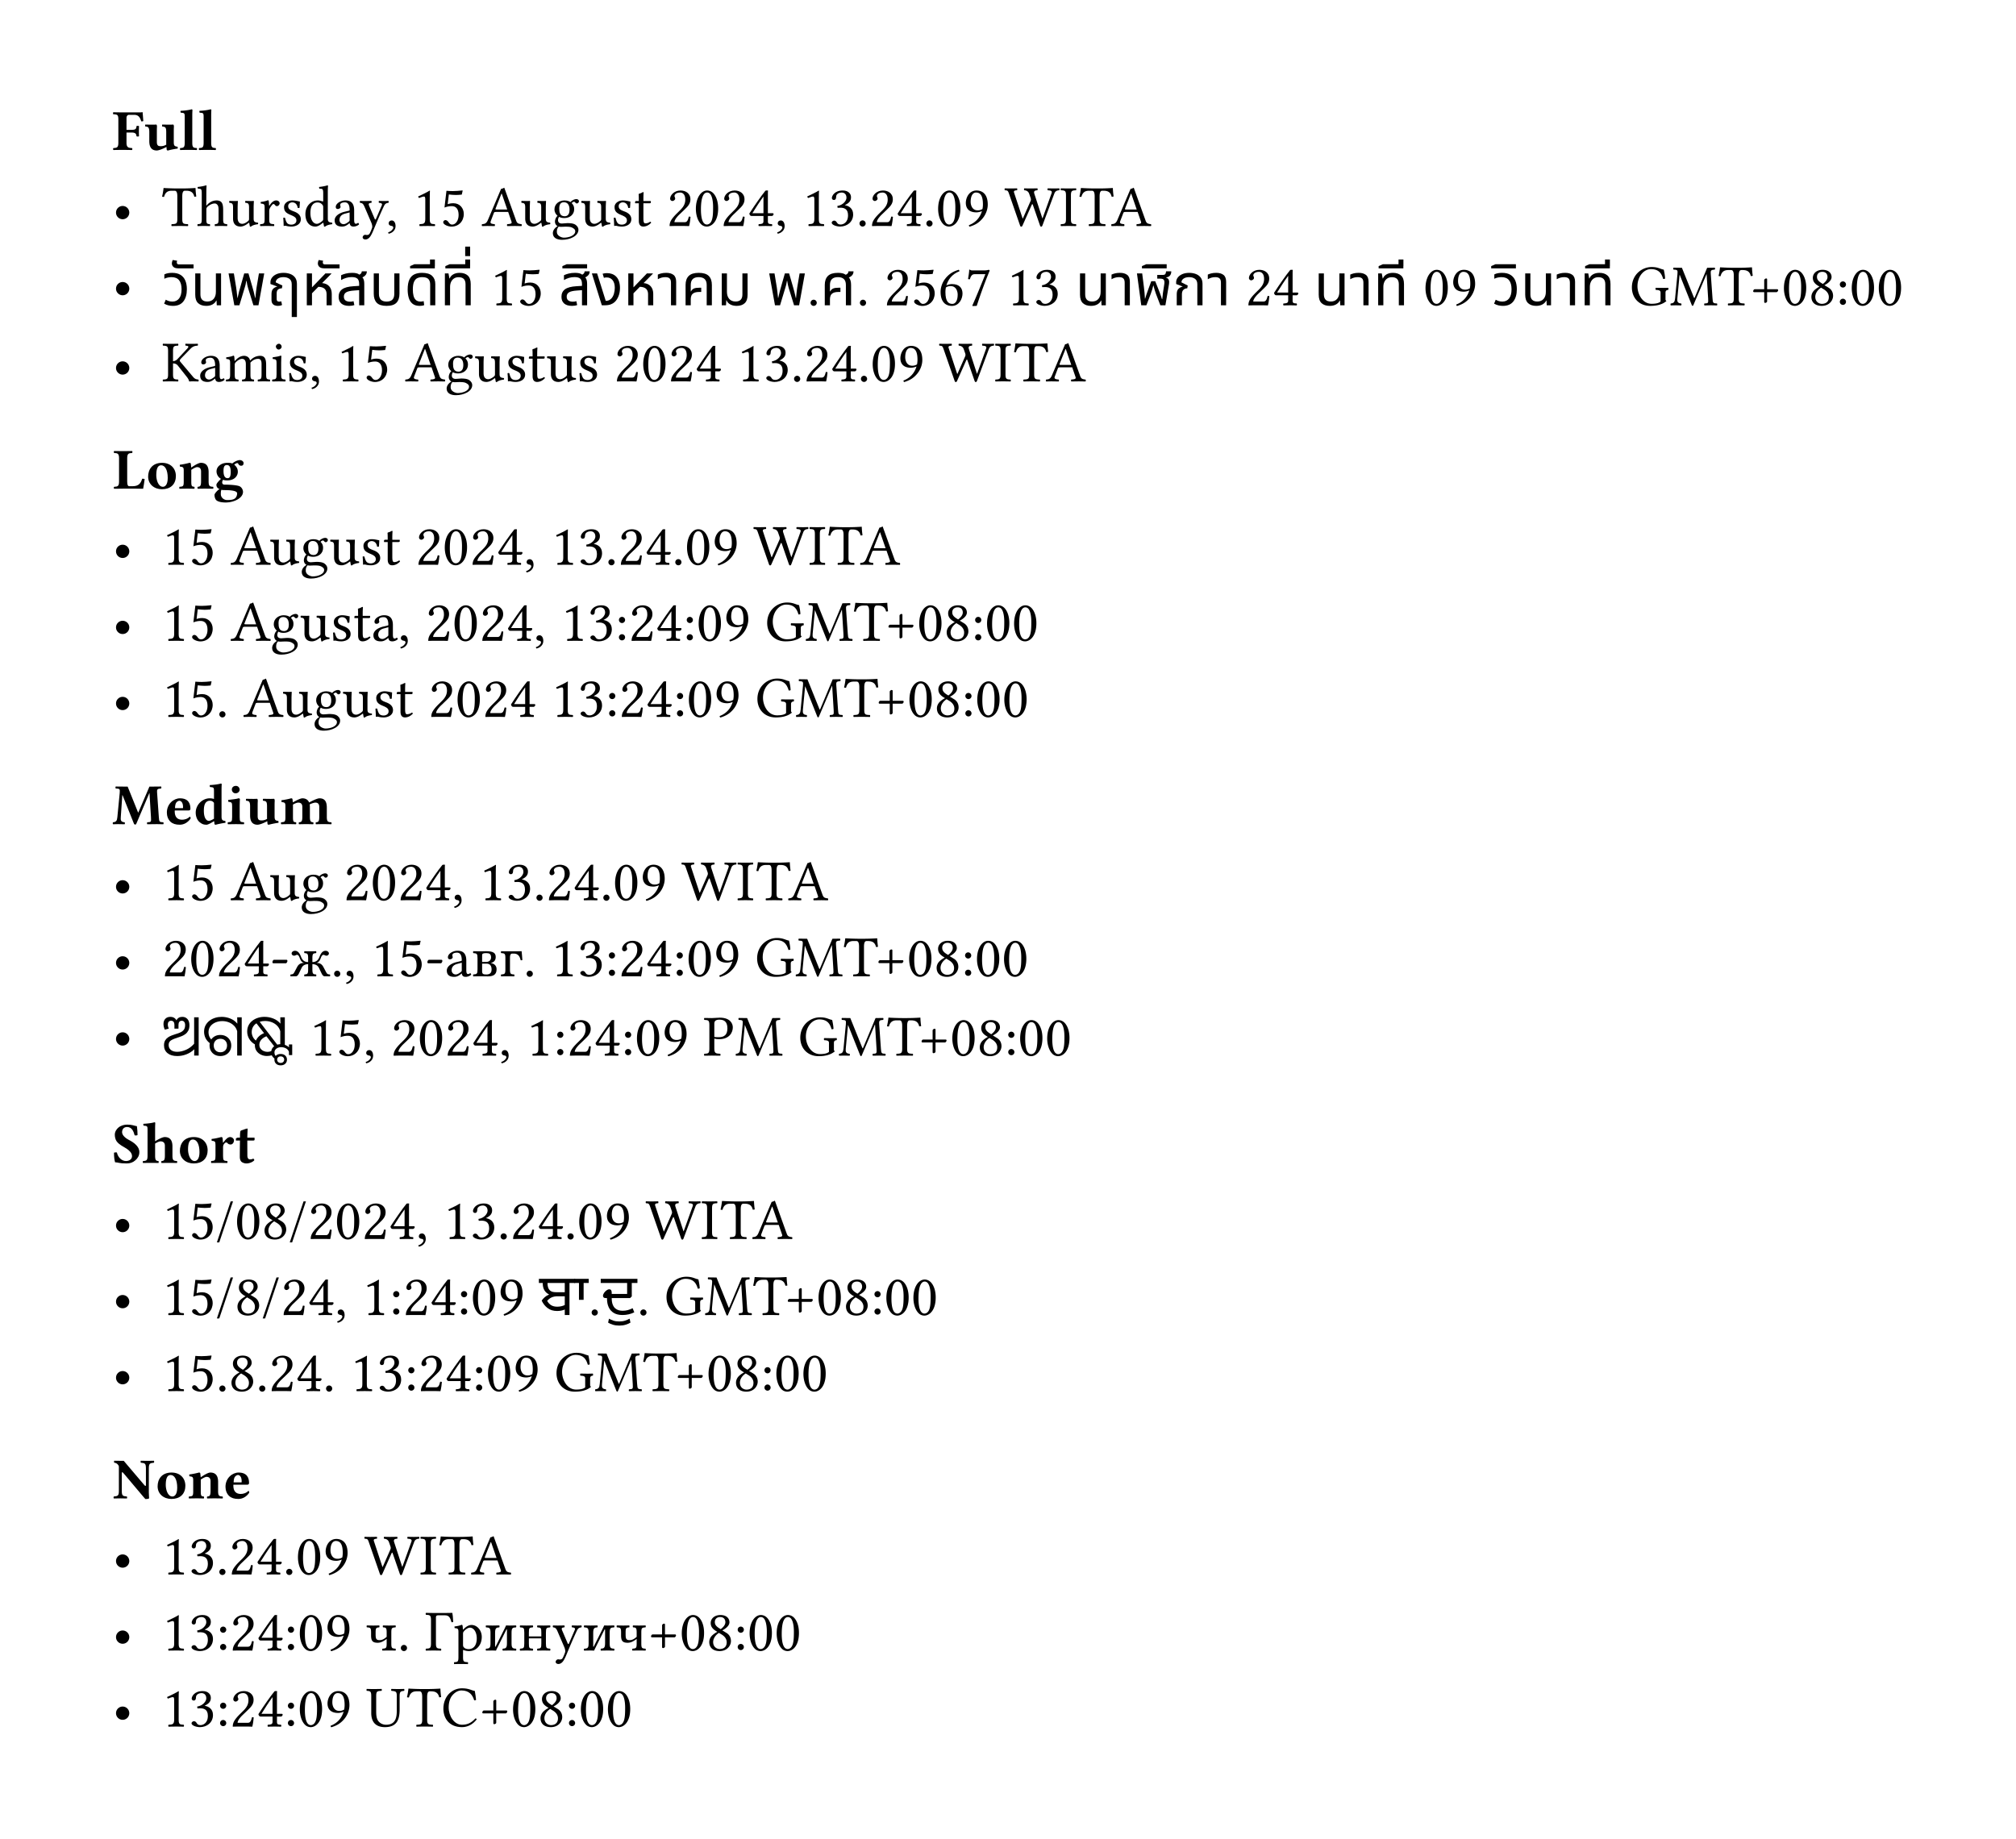 <svg xmlns="http://www.w3.org/2000/svg" xmlns:xlink="http://www.w3.org/1999/xlink" width="508.338" height="463.796" class="typst-doc" viewBox="0 0 381.254 347.847"><g class="typst-text" transform="matrix(1 0 0 -1 21.26 28.355)"><use xlink:href="#a"/><use xlink:href="#b" x="5.995"/><use xlink:href="#c" x="12.573"/><use xlink:href="#c" x="16.148"/></g><g class="typst-group"><use xlink:href="#d" class="typst-text" transform="matrix(1 0 0 -1 21.26 42.743)"/><g class="typst-text" transform="matrix(1 0 0 -1 30.62 42.743)"><use xlink:href="#e"/><use xlink:href="#f" x="6.567"/><use xlink:href="#g" x="12.485"/><use xlink:href="#h" x="18.326"/><use xlink:href="#i" x="22.418"/><use xlink:href="#j" x="26.708"/><use xlink:href="#k" x="32.274"/><use xlink:href="#l" x="37.301"/><use xlink:href="#m" x="42.317"/><use xlink:href="#n" x="47.487"/><use xlink:href="#o" x="52.602"/><use xlink:href="#p" x="60.467"/><use xlink:href="#g" x="67.738"/><use xlink:href="#q" x="73.579"/><use xlink:href="#g" x="79.079"/><use xlink:href="#i" x="84.92"/><use xlink:href="#r" x="89.21"/><use xlink:href="#s" x="95.436"/><use xlink:href="#t" x="100.551"/><use xlink:href="#s" x="105.666"/><use xlink:href="#u" x="110.781"/><use xlink:href="#m" x="115.896"/><use xlink:href="#n" x="121.066"/><use xlink:href="#v" x="126.181"/><use xlink:href="#w" x="131.296"/><use xlink:href="#s" x="133.716"/><use xlink:href="#u" x="138.831"/><use xlink:href="#w" x="143.946"/><use xlink:href="#t" x="146.366"/><use xlink:href="#x" x="151.481"/><use xlink:href="#y" x="159.346"/><use xlink:href="#z" x="169.807"/><use xlink:href="#e" x="173.481"/><use xlink:href="#p" x="179.509"/></g><use xlink:href="#d" class="typst-text" transform="matrix(1 0 0 -1 21.26 57.13)"/><g class="typst-group"><g class="typst-text" transform="matrix(1 0 0 -1 30.62 57.747)"><use xlink:href="#A"/><use xlink:href="#B" x="5.522"/><use xlink:href="#C" x="5.412"/><use xlink:href="#D" x="12.155"/><use xlink:href="#E" x="19.8"/><use xlink:href="#F" x="26.422"/><use xlink:href="#B" x="33.132"/><use xlink:href="#G" x="32.879"/><use xlink:href="#H" x="39.171"/><use xlink:href="#I" x="45.815"/><use xlink:href="#J" x="52.591"/><use xlink:href="#K" x="52.591"/><use xlink:href="#J" x="59.257"/><use xlink:href="#L" x="59.257"/></g><g class="typst-text" transform="matrix(1 0 0 -1 89.91 57.747)"><use xlink:href="#n" x="2.75"/><use xlink:href="#o" x="7.865"/></g><g class="typst-text" transform="matrix(1 0 0 -1 105.64 57.747)"><use xlink:href="#G"/><use xlink:href="#M" x="6.369"/><use xlink:href="#N" x="6.292"/><use xlink:href="#F" x="12.199"/><use xlink:href="#O" x="18.656"/><use xlink:href="#P" x="23.122"/><use xlink:href="#Q" x="29.876"/></g><use xlink:href="#D" class="typst-text" transform="matrix(1 0 0 -1 145.02 57.747)"/><use xlink:href="#w" class="typst-text" transform="matrix(1 0 0 -1 152.666 57.747)"/><use xlink:href="#R" class="typst-text" transform="matrix(1 0 0 -1 155.086 57.747)"/><g class="typst-text" transform="matrix(1 0 0 -1 161.994 57.747)"><use xlink:href="#w"/><use xlink:href="#s" x="5.17"/><use xlink:href="#o" x="10.285"/><use xlink:href="#S" x="15.4"/><use xlink:href="#T" x="20.515"/><use xlink:href="#n" x="28.38"/><use xlink:href="#v" x="33.495"/></g><g class="typst-text" transform="matrix(1 0 0 -1 203.354 57.747)"><use xlink:href="#C"/><use xlink:href="#O" x="6.743"/><use xlink:href="#U" x="11.209"/><use xlink:href="#M" x="18.26"/><use xlink:href="#V" x="18.348"/><use xlink:href="#O" x="24.948"/></g><g class="typst-text" transform="matrix(1 0 0 -1 232.768 57.747)"><use xlink:href="#s" x="2.75"/><use xlink:href="#u" x="7.865"/></g><g class="typst-text" transform="matrix(1 0 0 -1 248.498 57.747)"><use xlink:href="#C"/><use xlink:href="#O" x="6.743"/><use xlink:href="#K" x="11.209"/><use xlink:href="#J" x="17.875"/></g><g class="typst-text" transform="matrix(1 0 0 -1 266.406 57.747)"><use xlink:href="#t" x="2.75"/><use xlink:href="#x" x="7.865"/></g><g class="typst-text" transform="matrix(1 0 0 -1 282.136 57.747)"><use xlink:href="#A"/><use xlink:href="#M" x="5.522"/><use xlink:href="#C" x="5.412"/><use xlink:href="#O" x="12.155"/><use xlink:href="#K" x="16.621"/><use xlink:href="#J" x="23.287"/></g><g class="typst-text" transform="matrix(1 0 0 -1 308.206 57.747)"><use xlink:href="#W"/><use xlink:href="#X" x="7.535"/><use xlink:href="#e" x="16.764"/><use xlink:href="#Y" x="22.682"/><use xlink:href="#t" x="28.732"/><use xlink:href="#Z" x="33.847"/><use xlink:href="#aa" x="38.962"/><use xlink:href="#t" x="41.558"/><use xlink:href="#t" x="46.673"/></g></g><use xlink:href="#d" class="typst-text" transform="matrix(1 0 0 -1 21.26 72.135)"/><g class="typst-text" transform="matrix(1 0 0 -1 30.62 72.135)"><use xlink:href="#ab"/><use xlink:href="#k" x="6.842"/><use xlink:href="#ac" x="11.869"/><use xlink:href="#ad" x="20.559"/><use xlink:href="#i" x="23.54"/><use xlink:href="#m" x="27.83"/><use xlink:href="#n" x="33"/><use xlink:href="#o" x="38.115"/><use xlink:href="#p" x="45.98"/><use xlink:href="#q" x="53.493"/><use xlink:href="#g" x="58.993"/><use xlink:href="#i" x="64.834"/><use xlink:href="#r" x="69.124"/><use xlink:href="#g" x="72.6"/><use xlink:href="#i" x="78.441"/><use xlink:href="#s" x="85.481"/><use xlink:href="#t" x="90.596"/><use xlink:href="#s" x="95.711"/><use xlink:href="#u" x="100.826"/><use xlink:href="#n" x="108.691"/><use xlink:href="#v" x="113.806"/><use xlink:href="#w" x="118.921"/><use xlink:href="#s" x="121.341"/><use xlink:href="#u" x="126.456"/><use xlink:href="#w" x="131.571"/><use xlink:href="#t" x="133.991"/><use xlink:href="#x" x="139.106"/><use xlink:href="#y" x="146.971"/><use xlink:href="#z" x="157.432"/><use xlink:href="#e" x="161.106"/><use xlink:href="#p" x="167.134"/></g></g><g class="typst-text" transform="matrix(1 0 0 -1 21.26 92.43)"><use xlink:href="#ae"/><use xlink:href="#af" x="6.347"/><use xlink:href="#ag" x="12.408"/><use xlink:href="#ah" x="19.184"/></g><g class="typst-group"><use xlink:href="#d" class="typst-text" transform="matrix(1 0 0 -1 21.26 106.818)"/><g class="typst-text" transform="matrix(1 0 0 -1 30.62 106.818)"><use xlink:href="#n"/><use xlink:href="#o" x="5.115"/><use xlink:href="#p" x="12.98"/><use xlink:href="#g" x="20.251"/><use xlink:href="#q" x="26.092"/><use xlink:href="#g" x="31.592"/><use xlink:href="#i" x="37.433"/><use xlink:href="#r" x="41.723"/><use xlink:href="#s" x="47.949"/><use xlink:href="#t" x="53.064"/><use xlink:href="#s" x="58.179"/><use xlink:href="#u" x="63.294"/><use xlink:href="#m" x="68.409"/><use xlink:href="#n" x="73.579"/><use xlink:href="#v" x="78.694"/><use xlink:href="#w" x="83.809"/><use xlink:href="#s" x="86.229"/><use xlink:href="#u" x="91.344"/><use xlink:href="#w" x="96.459"/><use xlink:href="#t" x="98.879"/><use xlink:href="#x" x="103.994"/><use xlink:href="#y" x="111.859"/><use xlink:href="#z" x="122.32"/><use xlink:href="#e" x="125.994"/><use xlink:href="#p" x="132.022"/></g><use xlink:href="#d" class="typst-text" transform="matrix(1 0 0 -1 21.26 121.206)"/><g class="typst-text" transform="matrix(1 0 0 -1 30.62 121.206)"><use xlink:href="#n"/><use xlink:href="#o" x="5.115"/><use xlink:href="#p" x="12.98"/><use xlink:href="#q" x="20.493"/><use xlink:href="#g" x="25.993"/><use xlink:href="#i" x="31.834"/><use xlink:href="#r" x="36.124"/><use xlink:href="#k" x="39.6"/><use xlink:href="#m" x="44.627"/><use xlink:href="#s" x="49.797"/><use xlink:href="#t" x="54.912"/><use xlink:href="#s" x="60.027"/><use xlink:href="#u" x="65.142"/><use xlink:href="#m" x="70.257"/><use xlink:href="#n" x="75.427"/><use xlink:href="#v" x="80.542"/><use xlink:href="#aa" x="85.657"/><use xlink:href="#s" x="88.253"/><use xlink:href="#u" x="93.368"/><use xlink:href="#aa" x="98.483"/><use xlink:href="#t" x="101.079"/><use xlink:href="#x" x="106.194"/><use xlink:href="#W" x="114.059"/><use xlink:href="#X" x="121.594"/><use xlink:href="#e" x="130.823"/><use xlink:href="#Y" x="136.741"/><use xlink:href="#t" x="142.791"/><use xlink:href="#Z" x="147.906"/><use xlink:href="#aa" x="153.021"/><use xlink:href="#t" x="155.617"/><use xlink:href="#t" x="160.732"/></g><use xlink:href="#d" class="typst-text" transform="matrix(1 0 0 -1 21.26 135.594)"/><g class="typst-text" transform="matrix(1 0 0 -1 30.62 135.594)"><use xlink:href="#n"/><use xlink:href="#o" x="5.115"/><use xlink:href="#w" x="10.23"/><use xlink:href="#p" x="15.4"/><use xlink:href="#g" x="22.671"/><use xlink:href="#q" x="28.512"/><use xlink:href="#g" x="34.012"/><use xlink:href="#i" x="39.853"/><use xlink:href="#r" x="44.143"/><use xlink:href="#s" x="50.369"/><use xlink:href="#t" x="55.484"/><use xlink:href="#s" x="60.599"/><use xlink:href="#u" x="65.714"/><use xlink:href="#n" x="73.579"/><use xlink:href="#v" x="78.694"/><use xlink:href="#aa" x="83.809"/><use xlink:href="#s" x="86.405"/><use xlink:href="#u" x="91.52"/><use xlink:href="#aa" x="96.635"/><use xlink:href="#t" x="99.231"/><use xlink:href="#x" x="104.346"/><use xlink:href="#W" x="112.211"/><use xlink:href="#X" x="119.746"/><use xlink:href="#e" x="128.975"/><use xlink:href="#Y" x="134.893"/><use xlink:href="#t" x="140.943"/><use xlink:href="#Z" x="146.058"/><use xlink:href="#aa" x="151.173"/><use xlink:href="#t" x="153.769"/><use xlink:href="#t" x="158.884"/></g></g><g class="typst-text" transform="matrix(1 0 0 -1 21.26 155.889)"><use xlink:href="#ai"/><use xlink:href="#aj" x="9.889"/><use xlink:href="#ak" x="15.345"/><use xlink:href="#al" x="21.516"/><use xlink:href="#b" x="25.058"/><use xlink:href="#am" x="31.636"/></g><g class="typst-group"><use xlink:href="#d" class="typst-text" transform="matrix(1 0 0 -1 21.26 170.277)"/><g class="typst-text" transform="matrix(1 0 0 -1 30.62 170.277)"><use xlink:href="#n"/><use xlink:href="#o" x="5.115"/><use xlink:href="#p" x="12.98"/><use xlink:href="#g" x="20.251"/><use xlink:href="#q" x="26.092"/><use xlink:href="#s" x="34.342"/><use xlink:href="#t" x="39.457"/><use xlink:href="#s" x="44.572"/><use xlink:href="#u" x="49.687"/><use xlink:href="#m" x="54.802"/><use xlink:href="#n" x="59.972"/><use xlink:href="#v" x="65.087"/><use xlink:href="#w" x="70.202"/><use xlink:href="#s" x="72.622"/><use xlink:href="#u" x="77.737"/><use xlink:href="#w" x="82.852"/><use xlink:href="#t" x="85.272"/><use xlink:href="#x" x="90.387"/><use xlink:href="#y" x="98.252"/><use xlink:href="#z" x="108.713"/><use xlink:href="#e" x="112.387"/><use xlink:href="#p" x="118.415"/></g><use xlink:href="#d" class="typst-text" transform="matrix(1 0 0 -1 21.26 184.665)"/><g class="typst-text" transform="matrix(1 0 0 -1 30.62 184.665)"><use xlink:href="#s"/><use xlink:href="#t" x="5.115"/><use xlink:href="#s" x="10.23"/><use xlink:href="#u" x="15.345"/><use xlink:href="#an" x="20.46"/><use xlink:href="#ao" x="24.178"/><use xlink:href="#w" x="31.944"/><use xlink:href="#m" x="34.364"/><use xlink:href="#n" x="39.534"/><use xlink:href="#o" x="44.649"/><use xlink:href="#an" x="49.764"/><use xlink:href="#ap" x="53.482"/><use xlink:href="#aq" x="58.509"/><use xlink:href="#ar" x="63.778"/><use xlink:href="#w" x="68.354"/><use xlink:href="#n" x="73.524"/><use xlink:href="#v" x="78.639"/><use xlink:href="#aa" x="83.754"/><use xlink:href="#s" x="86.35"/><use xlink:href="#u" x="91.465"/><use xlink:href="#aa" x="96.58"/><use xlink:href="#t" x="99.176"/><use xlink:href="#x" x="104.291"/></g><g class="typst-text" transform="matrix(1 0 0 -1 142.777 184.665)"><use xlink:href="#W"/><use xlink:href="#X" x="7.535"/><use xlink:href="#e" x="16.764"/><use xlink:href="#Y" x="22.682"/><use xlink:href="#t" x="28.732"/><use xlink:href="#Z" x="33.847"/><use xlink:href="#aa" x="38.962"/><use xlink:href="#t" x="41.558"/><use xlink:href="#t" x="46.673"/></g><use xlink:href="#d" class="typst-text" transform="matrix(1 0 0 -1 21.26 199.053)"/><g class="typst-text" transform="matrix(1 0 0 -1 30.62 199.669)"><use xlink:href="#as"/><use xlink:href="#at" x="7.623"/><use xlink:href="#au" x="15.774"/></g><g class="typst-text" transform="matrix(1 0 0 -1 55.712 199.669)"><use xlink:href="#n" x="2.75"/><use xlink:href="#o" x="7.865"/><use xlink:href="#m" x="12.98"/><use xlink:href="#s" x="18.15"/><use xlink:href="#t" x="23.265"/><use xlink:href="#s" x="28.38"/><use xlink:href="#u" x="33.495"/><use xlink:href="#m" x="38.61"/><use xlink:href="#n" x="43.78"/><use xlink:href="#aa" x="48.895"/><use xlink:href="#s" x="51.491"/><use xlink:href="#u" x="56.606"/><use xlink:href="#aa" x="61.721"/><use xlink:href="#t" x="64.317"/><use xlink:href="#x" x="69.432"/></g><g class="typst-text" transform="matrix(1 0 0 -1 133.009 199.669)"><use xlink:href="#av"/><use xlink:href="#X" x="5.951"/><use xlink:href="#W" x="17.93"/><use xlink:href="#X" x="25.465"/><use xlink:href="#e" x="34.694"/><use xlink:href="#Y" x="40.612"/><use xlink:href="#t" x="46.662"/><use xlink:href="#Z" x="51.777"/><use xlink:href="#aa" x="56.892"/><use xlink:href="#t" x="59.488"/><use xlink:href="#t" x="64.603"/></g></g><g class="typst-text" transform="matrix(1 0 0 -1 21.26 219.964)"><use xlink:href="#aw"/><use xlink:href="#ax" x="5.544"/><use xlink:href="#af" x="12.353"/><use xlink:href="#ay" x="18.414"/><use xlink:href="#az" x="23.122"/></g><g class="typst-group"><use xlink:href="#d" class="typst-text" transform="matrix(1 0 0 -1 21.26 234.352)"/><g class="typst-text" transform="matrix(1 0 0 -1 30.62 234.352)"><use xlink:href="#n"/><use xlink:href="#o" x="5.115"/><use xlink:href="#aA" x="10.23"/><use xlink:href="#t" x="13.783"/><use xlink:href="#Z" x="18.898"/><use xlink:href="#aA" x="24.013"/><use xlink:href="#s" x="27.566"/><use xlink:href="#t" x="32.681"/><use xlink:href="#s" x="37.796"/><use xlink:href="#u" x="42.911"/><use xlink:href="#m" x="48.026"/><use xlink:href="#n" x="53.196"/><use xlink:href="#v" x="58.311"/><use xlink:href="#w" x="63.426"/><use xlink:href="#s" x="65.846"/><use xlink:href="#u" x="70.961"/><use xlink:href="#w" x="76.076"/><use xlink:href="#t" x="78.496"/><use xlink:href="#x" x="83.611"/><use xlink:href="#y" x="91.476"/><use xlink:href="#z" x="101.937"/><use xlink:href="#e" x="105.611"/><use xlink:href="#p" x="111.639"/></g><use xlink:href="#d" class="typst-text" transform="matrix(1 0 0 -1 21.26 248.74)"/><g class="typst-group"><g class="typst-text" transform="matrix(1 0 0 -1 30.62 248.74)"><use xlink:href="#n"/><use xlink:href="#o" x="5.115"/><use xlink:href="#aA" x="10.23"/><use xlink:href="#Z" x="13.783"/><use xlink:href="#aA" x="18.898"/><use xlink:href="#s" x="22.451"/><use xlink:href="#u" x="27.566"/><use xlink:href="#m" x="32.681"/><use xlink:href="#n" x="37.851"/><use xlink:href="#aa" x="42.966"/><use xlink:href="#s" x="45.562"/><use xlink:href="#u" x="50.677"/><use xlink:href="#aa" x="55.792"/><use xlink:href="#t" x="58.388"/><use xlink:href="#x" x="63.503"/></g><g class="typst-text" transform="matrix(1 0 0 -1 101.989 248.74)"><use xlink:href="#aB"/><use xlink:href="#aC" x="6.688"/></g><use xlink:href="#w" class="typst-text" transform="matrix(1 0 0 -1 111.262 248.74)"/><g class="typst-text" transform="matrix(1 0 0 -1 113.682 248.74)"><use xlink:href="#aD"/><use xlink:href="#aE" x="6.787"/></g><use xlink:href="#w" class="typst-text" transform="matrix(1 0 0 -1 120.469 248.74)"/><g class="typst-text" transform="matrix(1 0 0 -1 125.639 248.74)"><use xlink:href="#W"/><use xlink:href="#X" x="7.535"/><use xlink:href="#e" x="16.764"/><use xlink:href="#Y" x="22.682"/><use xlink:href="#t" x="28.732"/><use xlink:href="#Z" x="33.847"/><use xlink:href="#aa" x="38.962"/><use xlink:href="#t" x="41.558"/><use xlink:href="#t" x="46.673"/></g></g><use xlink:href="#d" class="typst-text" transform="matrix(1 0 0 -1 21.26 263.128)"/><g class="typst-text" transform="matrix(1 0 0 -1 30.62 263.128)"><use xlink:href="#n"/><use xlink:href="#o" x="5.115"/><use xlink:href="#w" x="10.23"/><use xlink:href="#Z" x="12.65"/><use xlink:href="#w" x="17.765"/><use xlink:href="#s" x="20.185"/><use xlink:href="#u" x="25.3"/><use xlink:href="#w" x="30.415"/><use xlink:href="#n" x="35.585"/><use xlink:href="#v" x="40.7"/><use xlink:href="#aa" x="45.815"/><use xlink:href="#s" x="48.411"/><use xlink:href="#u" x="53.526"/><use xlink:href="#aa" x="58.641"/><use xlink:href="#t" x="61.237"/><use xlink:href="#x" x="66.352"/><use xlink:href="#W" x="74.217"/><use xlink:href="#X" x="81.752"/><use xlink:href="#e" x="90.981"/><use xlink:href="#Y" x="96.899"/><use xlink:href="#t" x="102.949"/><use xlink:href="#Z" x="108.064"/><use xlink:href="#aa" x="113.179"/><use xlink:href="#t" x="115.775"/><use xlink:href="#t" x="120.89"/></g></g><g class="typst-text" transform="matrix(1 0 0 -1 21.26 283.423)"><use xlink:href="#aF"/><use xlink:href="#af" x="8.14"/><use xlink:href="#ag" x="14.201"/><use xlink:href="#aj" x="20.977"/></g><g class="typst-group"><use xlink:href="#d" class="typst-text" transform="matrix(1 0 0 -1 21.26 297.81)"/><g class="typst-text" transform="matrix(1 0 0 -1 30.62 297.81)"><use xlink:href="#n"/><use xlink:href="#v" x="5.115"/><use xlink:href="#w" x="10.23"/><use xlink:href="#s" x="12.65"/><use xlink:href="#u" x="17.765"/><use xlink:href="#w" x="22.88"/><use xlink:href="#t" x="25.3"/><use xlink:href="#x" x="30.415"/><use xlink:href="#y" x="38.28"/><use xlink:href="#z" x="48.741"/><use xlink:href="#e" x="52.415"/><use xlink:href="#p" x="58.443"/></g><use xlink:href="#d" class="typst-text" transform="matrix(1 0 0 -1 21.26 312.199)"/><g class="typst-text" transform="matrix(1 0 0 -1 30.62 312.199)"><use xlink:href="#n"/><use xlink:href="#v" x="5.115"/><use xlink:href="#aa" x="10.23"/><use xlink:href="#s" x="12.826"/><use xlink:href="#u" x="17.941"/><use xlink:href="#aa" x="23.056"/><use xlink:href="#t" x="25.652"/><use xlink:href="#x" x="30.767"/><use xlink:href="#aG" x="38.632"/><use xlink:href="#w" x="44.561"/><use xlink:href="#aH" x="49.731"/><use xlink:href="#aI" x="55.198"/><use xlink:href="#aJ" x="60.907"/><use xlink:href="#aK" x="67.353"/><use xlink:href="#aL" x="73.799"/><use xlink:href="#aJ" x="79.464"/><use xlink:href="#aG" x="85.91"/><use xlink:href="#Y" x="91.839"/><use xlink:href="#t" x="97.889"/><use xlink:href="#Z" x="103.004"/><use xlink:href="#aa" x="108.119"/><use xlink:href="#t" x="110.715"/><use xlink:href="#t" x="115.83"/></g><use xlink:href="#d" class="typst-text" transform="matrix(1 0 0 -1 21.26 326.587)"/><g class="typst-text" transform="matrix(1 0 0 -1 30.62 326.587)"><use xlink:href="#n"/><use xlink:href="#v" x="5.115"/><use xlink:href="#aa" x="10.23"/><use xlink:href="#s" x="12.826"/><use xlink:href="#u" x="17.941"/><use xlink:href="#aa" x="23.056"/><use xlink:href="#t" x="25.652"/><use xlink:href="#x" x="30.767"/><use xlink:href="#aM" x="38.632"/><use xlink:href="#e" x="46.31"/><use xlink:href="#aN" x="52.822"/><use xlink:href="#Y" x="59.928"/><use xlink:href="#t" x="65.978"/><use xlink:href="#Z" x="71.093"/><use xlink:href="#aa" x="76.208"/><use xlink:href="#t" x="78.804"/><use xlink:href="#t" x="83.919"/></g></g><defs><symbol id="a" overflow="visible"><path d="M2.662 1.342v1.947h.891c.759 0 .968-.209 1.001-.704.066-.066.407-.066.473 0-.022.385-.022.715-.022.968s.011.627.022.946c-.066.066-.407.066-.473 0-.033-.605-.264-.704-1.001-.704h-.891v2.299c0 .264.187.539.451.539h.99c.825 0 1.111-.473 1.353-1.232a.65.65 0 0 1 .385.055 92 92 0 0 1-.132 1.65c0 .022-.011.033-.044.033a2.5 2.5 0 0 0-.539-.044H1.859s-1.144.011-1.694.022c-.066-.066-.066-.308 0-.374.77-.033.957-.088.957-1.001v-4.4c0-.913-.308-.957-.913-.99-.11-.066-.11-.308 0-.374C.649-.011 1.463 0 1.903 0s1.342-.011 1.782-.022c.11.066.11.308 0 .374-.605.033-1.023.077-1.023.99"/></symbol><symbol id="b" overflow="visible"><path d="M5.61 1.463v1.903c0 .924.022.792.022 1.056 0 .187-.044.308-.11.374a12 12 0 0 0-.627-.022c-.308 0-1.023.011-1.452.022-.066-.066-.066-.308 0-.374.561-.055.737-.132.737-1.056V1.331c0-.11 0-.22.011-.33A1.87 1.87 0 0 0 3.179.704c-.44 0-.77.055-.77.825v1.837c0 .924.022.792.022 1.056 0 .187-.044.308-.11.374a12 12 0 0 0-.627-.022c-.561 0-.979.011-1.452.022-.066-.066-.066-.308 0-.374.506-.022.737-.132.737-1.056V1.65c0-1.166.462-1.76 1.408-1.76.396 0 1.199.319 1.837.671.022-.275.044-.484.044-.484.011-.132.099-.187.253-.187.407.11 1.067.264 1.826.363.022.066 0 .286-.022.352-.594.055-.715.231-.715.858"/></symbol><symbol id="c" overflow="visible"><path d="M1.1 1.397C1.1.484.924.385.253.352.187.286.187.044.253-.022.715-.011 1.21 0 1.815 0s1.089-.011 1.562-.022c.066.066.066.308 0 .374-.671.033-.847.132-.847 1.045v5.016c0 .715.033 1.122.033 1.122 0 .099-.077.143-.176.143C1.98 7.546 1.1 7.425.319 7.392a.48.48 0 0 1 .033-.352c.693-.055.748-.066.748-.825Z"/></symbol><symbol id="d" overflow="visible"><path d="M.682 2.53a1.253 1.253 0 1 1 2.507-.001 1.253 1.253 0 0 1-2.507.001"/></symbol><symbol id="e" overflow="visible"><path d="M3.85 1.342v4.202c0 .704.11 1.122.506 1.122h.242c.825 0 1.342-.286 1.529-1.133.121 0 .275.011.374.055a13 13 0 0 0-.143 1.562c0 .011-.022.033-.033.033a39 39 0 0 0-2.464-.088h-.946c-.847 0-2.145.055-2.563.088-.022 0-.044-.022-.044-.033a12 12 0 0 0-.275-1.595c.11-.044.242-.055.374-.055.22.88.726 1.166 1.452 1.166h.539c.407 0 .517-.418.517-1.089V1.342c0-.913-.187-.968-1.067-1.001-.066-.066-.066-.297 0-.363.539.011 1.1.022 1.54.022.418 0 .979-.011 1.529-.022.066.066.066.297 0 .363-.88.033-1.067.088-1.067 1.001"/></symbol><symbol id="f" overflow="visible"><path d="M1.837 3.146c0 .231.099.363.187.462.418.407.979.649 1.408.649.22 0 .451-.143.583-.396.11-.22.132-.517.132-.847V1.342c0-.902-.11-.946-.682-1.001-.055-.066-.055-.297 0-.363.308.011.682.022 1.122.022s.803-.011 1.166-.022c.055.066.055.297 0 .363-.616.055-.737.099-.737 1.001v1.639c0 .605-.044 1.144-.297 1.474-.187.242-.528.374-.913.374-.539 0-1.199-.143-1.87-.891 0-.011-.011-.011-.022-.022-.033-.044-.088-.11-.088.022l.011 2.475c0 .715.044 1.155.044 1.155 0 .077-.044.11-.143.11-.275-.11-1.1-.264-1.54-.297-.022-.088 0-.264.066-.33h.099c.484-.033.605-.033.605-.902V1.342C.968.429.836.385.198.341.132.275.132.044.198-.022a29.747 29.747 0 0 0 2.299 0c.066.066.066.297 0 .363-.561.044-.66.088-.66 1.001Z"/></symbol><symbol id="g" overflow="visible"><path d="M2.387-.11c.429 0 .946.22 1.485.66.055.044.154.066.165-.011.033-.275.121-.649.121-.649a.27.27 0 0 1 .209 0c.242.198.627.363 1.298.44.066.066.066.231 0 .297-.704.055-.803.264-.803.803v2.112c0 .33.044 1.133.044 1.133 0 .033-.033.066-.088.066a3 3 0 0 0-.385-.022c-.352 0-.748.011-1.122.022-.066-.066-.066-.297 0-.363.539-.033.682-.165.682-.891V1.364c0-.209-.022-.297-.176-.429-.407-.352-.825-.528-1.1-.528-.33 0-.88.154-.88 1.133v2.002c0 .33.044 1.133.044 1.133 0 .033-.033.066-.088.066a3 3 0 0 0-.385-.022c-.352 0-.748.011-1.122.022-.066-.066-.066-.297 0-.363.528-.044.682-.165.682-.88V1.386c0-.759.33-1.496 1.419-1.496"/></symbol><symbol id="h" overflow="visible"><path d="M1.936 3.938c-.022.44-.033.726-.088.836-.022.055-.044.088-.132.088-.308-.121-.594-.22-1.353-.319-.022-.066 0-.242.022-.308.594-.055.715-.11.715-.748V1.342C1.1.429.968.385.286.341.22.275.22.044.286-.022.671-.011 1.1 0 1.54 0s.946-.011 1.331-.022c.066.066.066.297 0 .363-.77.055-.902.088-.902 1.001v1.529c0 .286.132.539.264.737.121.176.374.539.506.539a.32.32 0 0 0 .286-.143c.077-.11.209-.253.396-.253.264 0 .517.275.517.55 0 .209-.198.528-.66.528-.517 0-.968-.484-1.221-.913-.066-.121-.121-.033-.121.022"/></symbol><symbol id="i" overflow="visible"><path d="M.528 1.518A19 19 0 0 0 .605 0c.11.022.22.033.275.033.077 0 .143 0 .22-.022A3.8 3.8 0 0 1 2.101-.11c.616 0 1.749.297 1.749 1.386 0 .748-.539 1.188-1.287 1.463-.66.253-1.1.418-1.1 1.023 0 .451.396.704.77.704.242 0 .88-.088 1.023-1.023.066-.066.286-.055.352.011.033.396.055.803.066 1.166-.341.055-.869.209-1.441.209-.814 0-1.551-.528-1.551-1.232 0-.803.363-1.144 1.21-1.496.913-.374 1.122-.605 1.122-1.078 0-.539-.528-.77-.935-.77-.429 0-.671.143-.781.264-.242.253-.363.737-.429 1.012-.066.066-.275.055-.341-.011"/></symbol><symbol id="j" overflow="visible"><path d="M3.674.55c.055.044.154.066.165-.011.033-.264.121-.649.121-.649a.27.27 0 0 1 .209 0c.242.198.627.363 1.298.44.066.066.066.231 0 .297-.704.055-.803.264-.803.803v4.983c0 .715.044 1.155.044 1.155 0 .077-.044.11-.143.11-.275-.11-1.1-.264-1.54-.297-.022-.088 0-.264.066-.33h.099c.484-.033.605-.033.605-.902V4.741c0-.077-.022-.099-.099-.099-.044 0-.495.187-.858.187-.726 0-1.21-.242-1.65-.66C.715 3.696.429 3.047.429 2.233.429.88 1.111-.11 2.299-.11c.429 0 .836.22 1.375.66m.121.814c0-.209-.022-.297-.176-.429C3.212.583 2.86.407 2.585.407c-.594 0-1.21.649-1.21 2.024 0 .792.154 1.232.319 1.463.341.517.803.55 1.023.55.396 0 .671-.143.891-.396.154-.176.187-.253.187-.594Z"/></symbol><symbol id="k" overflow="visible"><path d="M3.223.528c.066-.341.187-.638.737-.638.418 0 .814.187 1.045.407-.022.132-.066.231-.187.297-.077-.066-.264-.176-.407-.176-.319 0-.33.429-.33.935V2.97c0 1.562-.858 1.859-1.661 1.859-.902 0-1.815-.594-1.815-1.221 0-.264.132-.396.385-.396.319 0 .517.231.517.374a.5.5 0 0 1-.033.198.8.8 0 0 0-.022.22c0 .341.462.462.88.462.374 0 .891-.187.891-1.43 0-.077-.033-.121-.066-.132l-.946-.231C1.155 2.409.396 1.826.396 1.078c0-.902.616-1.188 1.386-1.188.385 0 .715.088 1.199.462l.22.176Zm0 2.035V1.111c0-.143-.066-.22-.154-.286-.286-.231-.66-.484-.968-.484-.55 0-.792.44-.792.781 0 .495.231 1.001 1.045 1.21Z"/></symbol><symbol id="l" overflow="visible"><path d="M2.244-1.76c.176.308.319.616.451.946.88 2.123 1.375 3.256 1.947 4.488.22.462.374.638.891.704.066.066.066.297 0 .363-.22-.011-.473-.022-.781-.022-.33 0-.671.011-1.001.022-.066-.066-.066-.297 0-.363.352-.033.704-.099.528-.495L3.19 1.364c-.077-.176-.176-.209-.264.011l-.979 2.288c-.198.462-.253.671.363.715.066.066.066.297 0 .363a48 48 0 0 0-1.243-.022c-.374 0-.671.011-.891.022-.066-.066-.066-.297 0-.363.44-.055.583-.154.869-.825L2.288.66c.099-.22.264-.726.154-1.034a10 10 0 0 0-.429-1.012c-.121-.22-.275-.319-.55-.319-.154 0-.198.033-.319.033-.319 0-.484-.33-.484-.473 0-.231.22-.407.517-.407.231 0 .671.088 1.067.792"/></symbol><symbol id="m" overflow="visible"><path d="M1.144 1.045C.803 1.045.561.814.561.506c0-.341.286-.451.484-.484.209-.022.396-.088.396-.341 0-.231-.396-.737-.968-.88 0-.11.022-.187.099-.264.66.121 1.298.649 1.298 1.419 0 .66-.286 1.089-.726 1.089"/></symbol><symbol id="n" overflow="visible"><path d="M3.168 1.342v3.817c0 .66.011 1.331.033 1.474 0 .055-.022.055-.066.055-.605-.374-1.188-.649-2.156-1.1.022-.121.066-.231.165-.297.506.209.748.275.957.275.187 0 .22-.264.22-.638V1.342c0-.913-.297-.968-1.067-1.001-.066-.066-.066-.297 0-.363.539.011.935.022 1.529.022.528 0 .792-.011 1.342-.022.066.066.066.297 0 .363-.77.033-.957.088-.957 1.001"/></symbol><symbol id="o" overflow="visible"><path d="M3.509 2.079c0-1.045-.55-1.815-1.21-1.815-.418 0-.561.275-.726.495-.143.187-.33.352-.561.352-.209 0-.418-.187-.418-.407 0-.451.935-.825 1.562-.825 1.364 0 2.332 1.012 2.332 2.398 0 1.067-.737 2.024-1.969 2.024-.473 0-.88-.099-1.078-.176l.22 1.837c.407-.044.759-.099 1.287-.099.33 0 .704.022 1.155.066l.176.748-.077.044C3.575 6.655 2.981 6.6 2.398 6.6c-.407 0-.803.022-1.188.055L.836 3.487c.583.22 1.001.264 1.397.264.715 0 1.276-.473 1.276-1.672"/></symbol><symbol id="p" overflow="visible"><path d="m1.705.869.605 1.595c.055.143.121.187.385.187h2.321L5.654.792C5.786.418 5.368.374 4.84.341c-.066-.066-.066-.297 0-.363C5.247-.011 5.852 0 6.281 0c.451 0 .869-.011 1.254-.022.066.066.066.297 0 .363-.429.044-.803.077-.99.605L4.279 7.238c-.165-.099-.462-.22-.605-.22L1.177 1.122C.891.44.561.374.077.341.011.275.011.044.077-.022.363-.011.726 0 1.056 0c.451 0 1.001-.011 1.408-.022.066.066.066.297 0 .363-.418.033-.935.077-.759.528m1.188 2.244c-.242 0-.319.033-.275.143L3.74 6.105h.066L4.84 3.113Z"/></symbol><symbol id="q" overflow="visible"><path d="M4.884 4.257c.209 0 .407.198.407.418 0 .231-.209.407-.506.407-.286 0-.814-.187-1.1-.561-.132.088-.495.308-1.144.308-.979 0-1.881-.66-1.881-1.672 0-.594.264-.935.572-1.232C.924 1.661.748 1.188.748.814c0-.396.22-.704.506-.847C.66-.385.352-.891.352-1.364c0-.957.902-1.254 1.749-1.254 1.485 0 3.091.715 3.091 1.903 0 .352-.165.627-.484.891-.429.352-1.199.363-1.606.363-.198 0-.473-.022-.737-.055C2.2.473 2.09.462 2.035.462c-.319 0-.704.154-.704.627 0 .22.066.451.198.638.264-.154.572-.231 1.001-.231.968 0 1.859.605 1.859 1.683 0 .517-.154.814-.473 1.144.077.11.297.264.44.264.077 0 .154-.033.22-.132.044-.088.187-.198.308-.198M1.452-.11c.121-.033.297-.055.44-.055.341 0 .649.033.803.033.55 0 1.012-.011 1.331-.187.429-.242.561-.396.561-.682 0-.792-1.166-1.21-2.156-1.21-.396 0-1.32.319-1.32 1.067 0 .374.022.649.341 1.034m2.057 3.179c0-1.023-.517-1.232-.924-1.232-.924 0-1.023.781-1.023 1.485 0 .77.275 1.166.88 1.166.693 0 1.067-.506 1.067-1.419"/></symbol><symbol id="r" overflow="visible"><path d="M.473 4.719c-.154 0-.198-.132-.198-.22v-.143c0-.055.011-.066.055-.066h.649V.979c0-.781.341-1.089.847-1.089s1.056.242 1.485.726c-.022.11-.088.176-.198.187a1.5 1.5 0 0 0-.902-.308c-.297 0-.363.33-.363 1.012V4.29h1.144c.11 0 .264.044.264.143v.22c0 .044-.033.066-.088.066h-1.32v.429c0 .715.044 1.155.044 1.155 0 .066-.033.099-.088.099a.7.7 0 0 1-.242-.099 1.4 1.4 0 0 0-.374-.154c-.132-.044-.242-.077-.242-.154 0-.132.033-.055.033-1.276Z"/></symbol><symbol id="s" overflow="visible"><path d="M.671 5.148c0-.231.209-.429.44-.429.187 0 .517.198.517.44 0 .088-.022.154-.044.231s-.088.176-.088.264c0 .275.286.671 1.089.671.396 0 .957-.275.957-1.331 0-.704-.253-1.276-.902-1.936l-.814-.803C.748 1.155.572.627.572-.022c0 0 .561.022.913.022H3.41c.352 0 .858-.022.858-.022.143.583.253 1.408.264 1.738-.066.055-.209.077-.319.055C4.026.99 3.839.715 3.443.715H1.485c0 .528.759 1.276.814 1.331L3.41 3.113c.627.605 1.1 1.089 1.1 1.925 0 1.188-.968 1.672-1.859 1.672-1.221 0-1.98-.902-1.98-1.562"/></symbol><symbol id="t" overflow="visible"><path d="M2.508-.11c.847 0 2.134.858 2.134 3.443 0 1.089-.264 2.024-.748 2.662-.286.385-.748.715-1.342.715C1.463 6.71.429 5.412.429 3.234c0-1.177.363-2.277.968-2.882A1.52 1.52 0 0 1 2.508-.11m.044 6.435a.73.73 0 0 0 .495-.187c.341-.286.638-1.122.638-2.596 0-1.012-.033-1.705-.187-2.266C3.256.374 2.717.275 2.519.275c-1.023 0-1.133 1.881-1.133 2.838 0 2.706.671 3.212 1.166 3.212"/></symbol><symbol id="u" overflow="visible"><path d="M4.73 2.409h-.913v3.212c0 .55 0 .979.022 1.067l-.022.022h-.352c-.077 0-.132-.066-.176-.121C2.596 5.742 1.32 3.927.308 2.354c.033-.165.099-.462.429-.462h2.244V.88c0-.506-.418-.506-.891-.539-.066-.066-.066-.297 0-.363.352.011.792.022 1.298.022.429 0 .847-.011 1.199-.022.066.066.066.297 0 .363-.539.044-.77.022-.77.539v1.012h.759c.154 0 .319.209.319.341 0 .11-.044.176-.165.176M2.981 5.577V2.409H.88c.561.902 1.342 2.134 2.101 3.168"/></symbol><symbol id="v" overflow="visible"><path d="M2.365 6.325c.473 0 .913-.286.913-.99 0-.55-.638-1.397-1.727-1.551l.055-.352c.187.022.385.022.528.022.627 0 1.441-.176 1.441-1.419 0-1.463-.979-1.76-1.364-1.76-.561 0-.66.253-.792.451-.11.154-.253.286-.473.286-.231 0-.462-.209-.462-.385 0-.44.924-.737 1.584-.737 1.309 0 2.475.847 2.475 2.299 0 1.199-.902 1.628-1.551 1.738l-.011.022c.902.429 1.155.88 1.155 1.463 0 .33-.077.594-.341.869-.242.242-.627.429-1.199.429C.979 6.71.517 5.654.517 5.291c0-.154.11-.374.374-.374.385 0 .429.363.429.572 0 .704.759.836 1.045.836"/></symbol><symbol id="w" overflow="visible"><path d="M.627.473c0-.319.264-.583.583-.583s.583.264.583.583a.587.587 0 0 1-.583.583.587.587 0 0 1-.583-.583"/></symbol><symbol id="x" overflow="visible"><path d="M3.597 2.816C3.3 1.815 2.596.704 1.133.154c0-.132.044-.231.132-.286 1.111.33 1.793.792 2.409 1.507.682.792 1.023 1.793 1.023 2.662 0 2.233-1.265 2.673-2.112 2.673C1.144 6.71.55 5.313.55 4.367s.506-1.793 2.002-1.793c.286 0 .715.088 1.045.242m.099.396a1.6 1.6 0 0 0-.913-.253c-1.078 0-1.32 1.056-1.32 1.606 0 1.21.462 1.76 1.001 1.76.693 0 1.32-.374 1.32-2.255 0-.242-.022-.539-.088-.858"/></symbol><symbol id="y" overflow="visible"><path d="M8.91 6.215 7.194 1.441l-.033.011-1.518 4.642c-.187.594.198.627.572.66.066.066.066.297 0 .363a58 58 0 0 0-1.375-.022c-.363 0-.748.011-1.1.022-.066-.066-.066-.297 0-.363.583-.033.825-.374.924-.66l.253-.726a1.1 1.1 0 0 0 .077-.341c0-.11-.011-.198-.099-.385L3.476 1.419l-.055.011-1.606 4.862c-.132.385.165.44.55.462.066.066.066.297 0 .363a45 45 0 0 0-1.276-.022c-.385 0-.704.011-1.023.022C0 7.051 0 6.82.066 6.754c.495-.033.572-.044.781-.638L2.915.165c.055-.176.121-.297.242-.297.143 0 .209.11.286.297L5.082 3.85c.099.22.132.275.187.275.044 0 .088-.121.154-.308L6.688.165c.066-.187.121-.297.253-.297.121 0 .198.121.253.286l2.211 5.929c.143.385.341.638.946.671.066.066.066.297 0 .363a30 30 0 0 0-.957-.022c-.286 0-.77.011-1.21.022-.066-.066-.066-.297 0-.363.451-.033.891-.066.726-.539"/></symbol><symbol id="z" overflow="visible"><path d="M2.101 1.342v4.411c0 .913.187.968.957 1.001.066.066.066.297 0 .363a67 67 0 0 0-1.43-.022c-.363 0-.902.011-1.419.022-.066-.066-.066-.297 0-.363.77-.033.957-.088.957-1.001V1.342C1.166.429.979.374.209.341.143.275.143.044.209-.022.704-.011 1.243 0 1.639 0s.924-.011 1.419-.022c.066.066.066.297 0 .363-.77.033-.957.088-.957 1.001"/></symbol><symbol id="A" overflow="visible"><path d="M2.101-.11q-.429 0-.83.088-.402.088-.853.33l.308.748q.242-.143.55-.248.308-.104.715-.104.814 0 1.27.6.457.599.457 1.732 0 1.111-.467 1.7-.468.588-1.436.588-.352 0-.715-.077t-.638-.231v.825q.319.165.699.231t.764.066q.99 0 1.606-.39.616-.391.902-1.084t.286-1.628q0-1.452-.655-2.299Q3.41-.11 2.101-.11"/></symbol><symbol id="B" overflow="visible"><path d="M-2.376 6.985q-.693 0-.979.28-.286.281-.286.633 0 .165.05.357.049.193.126.314l.825-.143q-.066-.132-.066-.341 0-.143.088-.248.088-.104.297-.104H.462v-.748z"/></symbol><symbol id="C" overflow="visible"><path d="M2.97-.11q-.968 0-1.524.506Q.891.902.891 2.002v4.026h.979V2.057Q1.87.715 3.179.715q.77 0 1.193.495t.424 1.331v3.487h.979V0h-.814l-.044.891h-.055q-.198-.44-.687-.72Q3.685-.11 2.97-.11"/></symbol><symbol id="D" overflow="visible"><path d="M1.54 0 .451 6.028h1.001l.429-2.618q.055-.319.11-.825l.132-1.199h.033q.143.704.28 1.21t.237.847l.737 2.585h.803l.748-2.585q.099-.341.236-.847.138-.506.281-1.21h.044q.066.693.121 1.199t.11.825l.44 2.618h1.001L6.105 0h-.957L4.136 3.278q-.077.275-.149.572-.071.297-.137.781h-.044q-.077-.484-.154-.787-.077-.302-.165-.566L2.497 0z"/></symbol><symbol id="E" overflow="visible"><path d="M2.134-.11q-.308 0-.588.099-.281.099-.451.352-.171.253-.171.704v1.067q0 .682.292.99.291.308.764.429l.011.033-1.265.462v.363q0 .451.297.853t.853.649 1.336.247q.682 0 1.254-.215.572-.214.918-.67t.347-1.194v-6.27h-.979V3.96q0 .737-.451 1.05t-1.1.314q-.682 0-1.078-.28-.396-.281-.396-.71l1.254-.594-.088-.528q-.407-.011-.698-.203-.292-.193-.292-.776V1.155q0-.462.462-.462.231 0 .407.066l.143-.704q-.209-.099-.401-.132t-.38-.033"/></symbol><symbol id="F" overflow="visible"><path d="M.979 0v6.028h.979V3.421h.033l2.508 2.607h1.144v-.033L3.872 4.202q.891-.077 1.358-.622.468-.544.468-1.435V0h-.979v2.123q0 .616-.357.979-.358.363-1.194.396l-1.21-1.232V0z"/></symbol><symbol id="G" overflow="visible"><path d="M2.53-.11q-.968 0-1.48.446Q.54.78.54 1.616q0 .913.665 1.408.666.495 2.162.583l1.056.066v.341q0 .715-.324 1.018-.325.302-1.084.302-.55 0-1.05-.149-.501-.148-.952-.412v.913q.319.165.863.308.545.143 1.227.143.44 0 .787-.077.346-.077.577-.264.187.088.319.242t.132.385h.957q0-.418-.236-.704-.237-.286-.6-.44.187-.198.27-.506.082-.308.082-.704V0h-.968v2.86l-.924-.066q-1.122-.077-1.546-.352t-.423-.803q0-.495.314-.726.313-.231.874-.231.363 0 .638.099l.154-.737Q3.3-.033 3.053-.071T2.53-.11"/></symbol><symbol id="H" overflow="visible"><path d="M3.311-.11q-1.298 0-1.859.594T.891 2.178v3.85h.979V2.167Q1.87.704 3.311.704q.748 0 1.106.363.357.363.357 1.1v3.861h.979v-3.85q0-1.1-.567-1.694Q4.62-.11 3.311-.11"/></symbol><symbol id="I" overflow="visible"><path d="M2.948-.11q-.88 0-1.38.413-.501.412-.704 1.116Q.66 2.123.66 2.97q0 1.243.341 1.93.341.688.952.963.61.275 1.413.275 1.32 0 1.92-.572t.599-1.551V0h-.968v3.927q0 .682-.341 1.04-.341.357-1.177.357-.506 0-.908-.187-.401-.187-.626-.693-.226-.506-.226-1.485 0-.638.127-1.15.126-.511.445-.808t.891-.297q.165 0 .308.022t.275.066l.099-.759q-.176-.077-.401-.11T2.948-.11"/></symbol><symbol id="J" overflow="visible"><path d="M-5.654 6.985v.429l.803.352h2.959v.891h.924V7.414h-.011v-.429z"/></symbol><symbol id="K" overflow="visible"><path d="M.924 0v6.028h.682l.176-.957h.044q.187.495.682.781t1.199.286q.979 0 1.54-.506t.561-1.606V0h-.979v3.971q0 1.342-1.309 1.342-.517 0-.88-.242t-.55-.654-.187-.93V0z"/></symbol><symbol id="L" overflow="visible"><path d="M-1.903 9.306v1.793h.935V9.306z"/></symbol><symbol id="M" overflow="visible"><path d="M-5.654 6.985v.429l.803.352h3.872v-.781z"/></symbol><symbol id="N" overflow="visible"><path d="M1.881 0 0 6.028h.99L2.618.847h.132q.264 0 .517.127.253.126.429.324.33.363.484.918.154.556.154 1.095 0 .913-.412 1.436-.413.522-1.139.522-.297 0-.506-.077l-.242.781q.231.066.434.088.204.022.369.022 1.078 0 1.727-.627.385-.374.566-.935.182-.561.182-1.243 0-.858-.264-1.523-.264-.666-.66-1.062Q4.07.374 3.608.187T2.431 0z"/></symbol><symbol id="O" overflow="visible"><path d="M2.596 0v4.279q0 .539-.248.792-.247.253-.83.253-.396 0-.742-.104-.347-.105-.666-.292v.88q.22.11.627.22t.968.11q.858 0 1.364-.385t.506-1.331V0z"/></symbol><symbol id="P" overflow="visible"><path d="M.891 0v3.85q0 1.111.594 1.7.594.588 1.892.588 1.309 0 1.898-.588.588-.589.588-1.7V0h-.979v3.85q0 1.474-1.518 1.474-1.496 0-1.496-1.474V2.629l.033-.011q.242.429.594.567t.99.137h.363v-.803h-.363q-.671 0-1.018-.187-.346-.187-.472-.49-.127-.302-.127-.676V0z"/></symbol><symbol id="Q" overflow="visible"><path d="M3.795-.11q-.704 0-1.215.28-.512.281-.699.787h-.044L1.782 0H.979v6.028h.979V2.541q0-.836.429-1.331t1.21-.495q1.287 0 1.287 1.342v3.971h.979V1.991q0-1.089-.545-1.595Q4.775-.11 3.796-.11"/></symbol><symbol id="R" overflow="visible"><path d="M.891 0v3.85q0 1.111.594 1.7.594.588 1.892.588.473 0 .841-.082.369-.083.633-.281.209.077.363.236.154.16.154.413h.957q0-.44-.253-.732-.253-.291-.638-.434.231-.231.33-.594t.099-.814V0h-.979v3.85q0 1.474-1.507 1.474T1.87 3.85V2.629l.033-.011q.253.429.6.567.346.137.984.137h.363v-.803h-.363q-.66 0-1.012-.187t-.479-.49-.126-.676V0z"/></symbol><symbol id="S" overflow="visible"><path d="M1.584 3.773c.297 1.001 1.001 2.112 2.464 2.662 0 .132-.044.231-.132.286-1.111-.33-1.793-.792-2.409-1.507C.825 4.422.484 3.421.484 2.552.484.319 1.749-.121 2.596-.121c1.441 0 2.035 1.397 2.035 2.343s-.506 1.793-2.002 1.793c-.286 0-.715-.088-1.045-.242m-.099-.396c.363.242.726.253.913.253 1.078 0 1.32-1.056 1.32-1.606 0-1.21-.462-1.76-1.001-1.76-.693 0-1.32.374-1.32 2.255 0 .253.022.539.088.858"/></symbol><symbol id="T" overflow="visible"><path d="M1.87 5.885h1.969C2.981 3.751 2.112 1.606 1.364-.066l.088-.077.748.033c.627 1.87 1.232 3.696 2.464 6.699l-.176.132a2.7 2.7 0 0 0-.847-.121H1.375c-.374 0-.352.11-.55.154-.033 0-.044 0-.044-.033-.011-.528-.132-1.188-.22-1.76a1 1 0 0 1 .352-.033c.242.88.605.957.957.957"/></symbol><symbol id="U" overflow="visible"><path d="M1.265 0 .451 6.028h.99l.33-2.629q.077-.583.116-1.056.038-.473.071-1.078h.044q.088.341.248.792.159.451.401 1.122l.506 1.375h.748l.55-1.375.33-.847q.209-.539.396-1.177h.055q.066.748.138 1.232.071.484.148.968l.099.66q.077.473-.06.748-.138.275-.655.275H4.29v.704h1.012q.418 0 .523.181.104.182.137.501h.979q.011-.418-.203-.743-.215-.324-.765-.412v-.044q.396-.121.506-.44t.044-.715L5.83 0h-.957l-.836 2.189q-.154.418-.264.803t-.198.737h-.044q-.077-.352-.193-.737-.115-.385-.269-.803L2.233 0z"/></symbol><symbol id="V" overflow="visible"><path d="M.836 0v2.09q0 .693.308 1.007t.781.434l.011.033-1.21.462v.363q0 .451.297.853t.853.649 1.325.247q.671 0 1.243-.215.572-.214.918-.67t.347-1.194V0H4.73v3.96q0 .737-.445 1.05-.446.314-1.095.314-.671 0-1.067-.28-.396-.281-.396-.71l1.188-.594-.088-.528q-.407 0-.71-.27-.302-.269-.302-.852V0z"/></symbol><symbol id="W" overflow="visible"><path d="M4.147 7.238c-1.837 0-3.74-1.441-3.74-3.861 0-1.98 1.364-3.487 3.465-3.487 1.298 0 2.321.275 3.069.913-.121.099-.176.187-.176.308v1.276c0 .385.187.495.506.528.066.066.066.33 0 .396a21 21 0 0 0-.979-.022c-.363 0-.88.011-1.364.022-.066-.066-.066-.33 0-.396.605-.044.902-.088.902-.528V.704C5.456.352 4.719.286 4.125.286c-1.738 0-2.662 1.859-2.662 3.311 0 1.925 1.254 3.245 2.53 3.245 1.595 0 2.046-.913 2.332-1.859a.7.7 0 0 1 .363.066c-.022.462-.077.902-.253 1.694-.66.11-1.067.495-2.288.495"/></symbol><symbol id="X" overflow="visible"><path d="M7.293 1.276c.055-.891.011-.902-.704-.935-.066-.066-.066-.297 0-.363.407.011.847.022 1.177.022s.836-.011 1.199-.022c.066.066.066.297 0 .363-.748.033-.781.077-.847.99l-.33 4.631c-.044.594.011.748.759.792.066.066.066.297 0 .363l-1.441-.022-2.332-5.577c-.044-.11-.077-.154-.099-.154s-.055.055-.088.143L2.332 7.095l-1.595.022c-.066-.066-.066-.297 0-.363.759-.044.825-.066.748-.891l-.44-4.532C.979.671.847.396.22.341.154.275.154.044.22-.022.55-.011.902 0 1.166 0S1.87-.011 2.2-.022c.066.066.066.297 0 .363-.726.055-.781.396-.726 1.012l.418 4.411h.022L4.191.055c.033-.077.099-.165.165-.165s.11.077.154.165l2.475 5.819h.022Z"/></symbol><symbol id="Y" overflow="visible"><path d="M2.75 4.785V3.036H.935c-.132 0-.275-.209-.275-.374 0-.088.066-.176.165-.176H2.75V.616c0-.099.088-.165.176-.165.165 0 .374.143.374.275v1.76h1.793c.143 0 .297.253.297.363 0 .088-.044.187-.154.187H3.3v1.892c0 .11-.099.154-.187.154-.11 0-.363-.154-.363-.297"/></symbol><symbol id="Z" overflow="visible"><path d="M4.323 5.335c0 .792-.616 1.375-1.694 1.375-1.122 0-1.848-.671-1.848-1.518 0-.616.297-1.067.968-1.485l.286-.176a4.4 4.4 0 0 1-.891-.605C.693 2.53.506 2.035.506 1.606.506.484 1.298-.11 2.464-.11c1.441 0 2.145 1.056 2.145 1.892 0 .638-.275 1.199-.858 1.551l-.781.473c.517.253 1.353.825 1.353 1.529M2.486.275c-.495 0-1.243.341-1.243 1.331 0 .33.143 1.1 1.089 1.727l.517-.308c.682-.418.957-.935.957-1.463 0-1.1-.825-1.287-1.32-1.287m.088 6.05c.715 0 .979-.473.979-.979 0-.594-.583-1.089-.88-1.309l-.341.209c-.693.451-.77.814-.77 1.155 0 .506.352.924 1.012.924"/></symbol><symbol id="aa" overflow="visible"><path d="M.77.66c0-.319.264-.583.583-.583s.583.264.583.583a.587.587 0 0 1-.583.583A.587.587 0 0 1 .77.66m0 3.278c0-.319.264-.583.583-.583s.583.264.583.583a.587.587 0 0 1-.583.583.587.587 0 0 1-.583-.583"/></symbol><symbol id="ab" overflow="visible"><path d="M2.101 1.342v2.057c.374-.011.693-.132.913-.418L4.741.803c.22-.286.374-.583.396-.759 0-.033.011-.066.055-.066.22.011.363.022.594.022a37 37 0 0 0 1.111-.022c.066.066.066.297 0 .363-.319.033-.627.066-.968.462L3.52 3.663c-.088.099-.143.187-.143.275 0 .077.011.154.385.539l1.617 1.661c.506.539.946.583 1.386.616.066.066.066.297 0 .363a32 32 0 0 0-1.045-.022c-.407 0-.836.011-1.243.022-.066-.066-.066-.297 0-.363.396-.033.77-.077.308-.572L2.97 4.246a1.23 1.23 0 0 0-.869-.429v1.936c0 .913.187.968.957 1.001.066.066.066.297 0 .363a72 72 0 0 0-1.43-.022c-.418 0-.924.011-1.419.022-.066-.066-.066-.297 0-.363.77-.033.957-.088.957-1.001V1.342C1.166.429.979.374.209.341.143.275.143.044.209-.022.704-.011 1.21 0 1.639 0c.418 0 .924-.011 1.419-.022.066.066.066.297 0 .363-.77.033-.957.088-.957 1.001"/></symbol><symbol id="ac" overflow="visible"><path d="M1.87 3.938c-.011.33-.033.726-.088.836-.022.055-.044.088-.132.088-.308-.121-.594-.22-1.353-.319-.022-.066 0-.242.022-.308.594-.055.715-.11.715-.748V1.342C1.034.44.891.385.286.341.22.275.22.044.286-.022a31.07 31.07 0 0 0 2.299 0c.066.066.066.297 0 .363-.561.055-.682.099-.682 1.001v1.804c0 .231.099.363.187.462.44.429.847.649 1.188.649.418 0 .726-.264.726-1.001V1.342c0-.902-.088-.957-.682-1.001-.055-.066-.055-.297 0-.363a29 29 0 0 0 2.2 0c.055.066.055.297 0 .363-.55.044-.649.099-.649 1.001v1.749c0 .154 0 .308-.011.44.528.583 1.023.726 1.452.726.418 0 .66-.242.66-.979V1.342c0-.902-.11-.957-.682-1.001-.055-.066-.055-.297 0-.363a29 29 0 0 0 2.255 0c.055.066.055.297 0 .363-.605.044-.704.099-.704 1.001V3.08c0 .979-.165 1.749-1.133 1.749-.561 0-1.243-.209-1.815-.814-.033-.033-.099-.088-.121.011-.099.451-.528.803-1.1.803-.638 0-1.21-.374-1.672-.891-.055-.055-.121-.132-.132 0"/></symbol><symbol id="ad" overflow="visible"><path d="M1.991 1.342v2.189c0 .55.044 1.254.044 1.254 0 .044-.055.077-.143.077-.308-.121-.748-.22-1.507-.319-.022-.066 0-.242.022-.308.605-.055.715-.121.715-.748V1.342C1.122.429 1.001.396.33.341.264.275.264.044.33-.022.693-.011 1.122 0 1.562 0s.858-.011 1.221-.022c.066.066.066.297 0 .363-.671.044-.792.088-.792 1.001M.99 6.589c0-.286.264-.572.528-.572.308 0 .572.297.572.528 0 .264-.231.572-.528.572-.264 0-.572-.264-.572-.528"/></symbol><symbol id="ae" overflow="visible"><path d="M3.839.462h-.66c-.231 0-.385.209-.385.869v4.422c0 .913.308.957.913.99.11.066.11.308 0 .374-.902-.011-1.232-.022-1.672-.022s-1.694.022-1.694.022c-.11-.066-.11-.308 0-.374.605-.033.913-.077.913-.99V1.342c0-.913-.308-.957-.913-.99-.11-.066-.11-.308 0-.374 0 0 1.265.022 1.694.022h2.453c.319 0 1.32-.022 1.32-.022.11.55.22 1.265.286 1.837-.11.055-.341.077-.473.055-.22-.792-.627-1.408-1.782-1.408"/></symbol><symbol id="af" overflow="visible"><path d="M.407 2.277C.407.836 1.551-.11 3.025-.11c.781 0 1.43.22 1.881.627.561.495.748 1.243.748 1.859 0 1.441-.979 2.508-2.618 2.508-.913 0-1.595-.319-2.024-.814C.594 3.586.407 2.926.407 2.277M2.86 4.422c.748 0 1.254-.891 1.254-2.398 0-1.32-.517-1.672-.913-1.672-.902 0-1.254 1.353-1.254 2.167 0 1.012.176 1.903.913 1.903"/></symbol><symbol id="ag" overflow="visible"><path d="M2.508 1.342v2.211c.44.297.88.517 1.078.517.44 0 .77-.198.77-.825V1.408c0-.924-.176-1.023-.627-1.056-.066-.066-.066-.308 0-.374.462.011.814.022 1.342.022.605 0 1.089-.011 1.562-.022.066.066.066.308 0 .374-.671.033-.847.132-.847 1.056v1.716c0 1.21-.517 1.76-1.463 1.76-.44 0-1.221-.484-1.826-.902-.033.385-.077.715-.077.715-.011.132-.099.187-.253.187a14 14 0 0 0-1.826-.363c-.022-.066 0-.286.022-.352.605-.055.715-.143.715-.77V1.342c0-.913-.121-.935-.792-.99C.22.286.22.044.286-.022.748-.011 1.21 0 1.793 0c.506 0 .814-.011 1.287-.022.066.066.066.308 0 .374-.462.044-.572.077-.572.99"/></symbol><symbol id="ah" overflow="visible"><path d="M5.137 4.334c.308 0 .484.132.484.539 0 .209-.286.528-.704.528-.484 0-1.122-.363-1.441-.649-.198.11-.429.132-.924.132-.473 0-.935-.11-1.298-.352-.451-.286-.748-.715-.748-1.276 0-.539.319-1.122.847-1.408-.341-.297-.869-.88-.869-1.1 0-.209.033-.341.143-.506C.726.088.858 0 1.078-.066.605-.352.121-.979.121-1.166c0-.407.132-.88.429-1.089.429-.297 1.155-.363 1.683-.363 1.529 0 3.278.803 3.278 2.013 0 .231-.11.704-.55 1.001-.429.286-2.079.363-2.893.363-.198 0-.495.022-.495.462 0 .176.11.33.165.462.231-.11.462-.121.803-.121.561 0 1.078.143 1.452.473.319.286.539.671.539 1.166 0 .616-.308 1.023-.682 1.331.088.11.451.308.561.308a.24.24 0 0 0 .209-.132c.044-.143.242-.374.517-.374M1.925-.275c.847 0 2.475-.033 2.475-.616 0-.396-.176-.847-.539-1.045-.341-.198-.902-.22-1.32-.22-.726 0-1.221.539-1.221 1.1 0 .374 0 .627.121.847.11-.044.253-.066.484-.066M3.19 3.168c0-1.056-.308-1.188-.594-1.188-.682 0-.77.814-.77 1.375 0 .814.198 1.111.627 1.111.517 0 .737-.429.737-1.298"/></symbol><symbol id="ai" overflow="visible"><path d="M7.293 1.276c.055-.891.011-.891-.704-.924-.066-.066-.066-.308 0-.374C7.106-.011 8.096 0 8.426 0s.836-.011 1.199-.022c.066.066.066.308 0 .374-.748.033-.781.066-.847.979l-.33 4.631c-.044.594.011.737.759.781.066.066.066.308 0 .374l-2.211-.022-2.09-4.884h-.055L2.882 7.095l-2.255.022c-.066-.066-.066-.308 0-.374.759-.044.825-.055.748-.88l-.44-4.532C.869.671.737.407.11.352.044.286.044.044.11-.022.44-.011.792 0 1.056 0S1.98-.011 2.31-.022c.066.066.066.308 0 .374-.726.055-.781.385-.726 1.001l.286 4.125h.044L4.081.055c.033-.077.154-.143.22-.143s.165.044.209.143l2.475 5.819h.022Z"/></symbol><symbol id="aj" overflow="visible"><path d="M4.741 1.419C4.29.957 3.696.836 3.278.836c-.858 0-1.386.495-1.386 1.573 0 .077.011.121.011.176h2.64c.264 0 .319.187.319.341 0 .935-.363 1.958-1.98 1.958-1.155 0-2.475-1.023-2.475-2.706 0-.638.231-1.309.704-1.738.418-.374.957-.55 1.738-.55.759 0 1.507.385 2.057 1.188 0 .143-.055.341-.165.341M1.947 3.025c.011.385.066.803.22 1.023.176.264.473.374.594.374.297 0 .704-.286.704-1.166 0-.066 0-.209-.022-.231Z"/></symbol><symbol id="ak" overflow="visible"><path d="M3.905.528c.022-.264.044-.451.044-.451.011-.132.099-.187.253-.187.407.11 1.067.264 1.826.363.022.066 0 .286-.022.352-.594.055-.715.231-.715.858v4.95c0 .715.033 1.122.033 1.122 0 .099-.077.143-.176.143-.407-.132-1.287-.253-2.068-.286a.54.54 0 0 1 .033-.374c.693-.055.748-.066.748-.825v-1.43a2.6 2.6 0 0 1-.792.121C1.65 4.884.407 3.641.407 2.178c0-.649.231-1.408.77-1.826.396-.308.671-.462 1.287-.462.297 0 1.111.484 1.342.638Zm-.033.517C3.641.858 3.058.616 2.926.616c-.55 0-.979.616-.979 1.903 0 .583.066 1.089.275 1.43.187.297.484.473.814.473.286 0 .561-.033.825-.396V1.32c0-.088 0-.187.011-.275"/></symbol><symbol id="al" overflow="visible"><path d="M2.552 1.342v2.189c0 .55.044 1.166.044 1.166 0 .121-.099.187-.253.187-.308-.121-1.199-.209-1.958-.308-.022-.066 0-.286.022-.352.605-.055.715-.143.715-.77V1.342c0-.913-.121-.935-.792-.99C.264.286.264.044.33-.022.792-.011 1.254 0 1.837 0s1.034-.011 1.507-.022c.066.066.066.308 0 .374-.671.044-.792.077-.792.99M1.067 6.556c0-.363.264-.726.704-.726.495 0 .781.396.781.682 0 .33-.253.726-.715.726-.517 0-.77-.352-.77-.682"/></symbol><symbol id="am" overflow="visible"><path d="M2.508 1.342v2.354c.429.264.814.374 1.001.374.44 0 .77-.198.77-.825V1.408c0-.924-.176-1.023-.627-1.056-.066-.066-.066-.308 0-.374.462.011.814.022 1.342.022s.869-.011 1.342-.022c.066.066.066.308 0 .374-.44.033-.627.132-.627 1.056v1.716c0 .275-.011.495-.044.605.418.209.891.341 1.067.341.44 0 .748-.198.748-.825V1.408c0-.924-.176-1.023-.627-1.056-.066-.066-.066-.308 0-.374.462.011.814.022 1.342.022.605 0 1.089-.011 1.562-.022.066.066.066.308 0 .374-.671.033-.847.132-.847 1.056v1.716c0 1.21-.44 1.76-1.386 1.76-.407 0-1.331-.44-1.969-.792-.165.473-.605.792-1.254.792-.396 0-1.188-.418-1.815-.77-.033.33-.066.583-.066.583-.011.132-.099.187-.253.187a14 14 0 0 0-1.826-.363c-.022-.066 0-.286.022-.352.605-.055.715-.143.715-.77V1.342c0-.913-.121-.935-.792-.99C.22.286.22.044.286-.022.748-.011 1.21 0 1.793 0c.506 0 .814-.011 1.287-.022.066.066.066.308 0 .374-.462.044-.572.077-.572.99"/></symbol><symbol id="an" overflow="visible"><path d="M2.981 2.453c.143 0 .297.308.297.44 0 .11-.044.22-.154.22H.715c-.132 0-.275-.253-.275-.451 0-.11.066-.209.165-.209Z"/></symbol><symbol id="ao" overflow="visible"><path d="M1.199 0c.22.011.407.264.55.561l.473.99c.198.407.506.704 1.254.748v-.957c0-.913-.132-.946-.693-1.001-.066-.066-.066-.297 0-.363a27 27 0 0 0 2.189 0c.066.066.066.297 0 .363-.561.044-.693.088-.693 1.001v.957c.748-.044 1.056-.341 1.254-.748l.473-.99c.143-.297.33-.55.55-.561 0 0 .814-.011 1.034-.022.066.066.066.297 0 .363-.429.022-.539.11-.726.462l-.495.935c-.275.517-.638.781-1.265.781v.033c.429.121.616.506.781.946.132.341.264.55.495.55a.46.46 0 0 0 .253-.077.63.63 0 0 1 .33-.077c.242 0 .44.209.44.429 0 .242-.264.495-.627.495-.638 0-.935-.594-1.144-1.111-.242-.605-.572-1.023-1.353-1.023v.693c0 .913.132.946.693 1.001.066.066.066.297 0 .363a27 27 0 0 0-2.189 0c-.066-.066-.066-.297 0-.363.561-.044.693-.088.693-1.001v-.693c-.781 0-1.111.418-1.353 1.023-.209.517-.506 1.111-1.144 1.111-.363 0-.627-.253-.627-.495 0-.22.198-.429.44-.429.143 0 .264.033.33.077a.46.46 0 0 0 .253.077c.231 0 .363-.209.495-.55.165-.44.352-.825.781-.946v-.033c-.627 0-.99-.264-1.265-.781L.891.803C.704.451.594.363.165.341.099.275.099.044.165-.022.385-.011 1.199 0 1.199 0"/></symbol><symbol id="ap" overflow="visible"><path d="M3.223.528c.066-.341.187-.638.737-.638.418 0 .814.187 1.045.407-.022.132-.066.231-.187.297-.077-.066-.264-.176-.407-.176-.319 0-.33.429-.33.935V2.97c0 1.562-.858 1.859-1.661 1.859-.902 0-1.815-.594-1.815-1.221 0-.264.132-.396.385-.396.319 0 .517.231.517.374a.5.5 0 0 1-.033.198.8.8 0 0 0-.022.22c0 .341.462.462.88.462.374 0 .891-.187.891-1.43 0-.077-.033-.121-.066-.132l-.946-.231C1.155 2.409.396 1.826.396 1.078c0-.902.616-1.188 1.386-1.188.385 0 .715.088 1.199.462l.22.176Zm0 2.035V1.111c0-.143-.066-.22-.154-.286-.286-.231-.66-.484-.968-.484-.55 0-.792.44-.792.781 0 .495.231 1.001 1.045 1.21Z"/></symbol><symbol id="aq" overflow="visible"><path d="M1.606 4.719c-.473 0-.858.011-1.221.022-.066-.066-.066-.297 0-.363.671-.044.792-.088.792-1.001V1.342c0-.913-.121-.946-.792-1.001C.319.275.319.044.385-.022.748-.011 1.133 0 1.617 0c.407 0 .77-.022 1.507-.022.946 0 1.661.264 1.661 1.353 0 .616-.385 1.045-1.056 1.166v.033c.506.099.891.451.891 1.111 0 .77-.473 1.1-1.804 1.1-.451 0-.737-.022-1.21-.022m.44-2.332h.836c.671 0 .957-.44.957-1.1 0-.737-.418-.946-1.012-.946-.572 0-.781.099-.781.605Zm0 .319v1.276c0 .33.253.396.781.396.572 0 .913-.154.913-.814 0-.44-.286-.858-.968-.858Z"/></symbol><symbol id="ar" overflow="visible"><path d="M2.046 3.377c0 .627.077.913.462.913h.242c.902 0 1.166-.627 1.32-1.265a.6.6 0 0 1 .319.044c-.044.583-.077 1.067-.143 1.65l-.022.022s-.88-.022-1.232-.022H1.606c-.473 0-.858.011-1.221.022-.066-.066-.066-.297 0-.363.671-.044.792-.088.792-1.001V1.342c0-.913-.121-.946-.792-1.001C.319.275.319.044.385-.022.748-.011 1.133 0 1.617 0c.473 0 .869-.011 1.221-.022.066.066.066.297 0 .363-.671.044-.792.088-.792 1.001Z"/></symbol><symbol id="as" overflow="visible"><path d="M2.904-.088q-1.177 0-1.842.545Q.396 1 .396 1.947q0 .55.209.907.209.358.539.583.33.226.71.369t.731.253l.253.077q.352.11.71.275.357.165.599.479t.242.874q0 .396-.17.61-.171.215-.468.215t-.457-.203q-.159-.204-.159-.567v-.726h-.77v.737q0 .352-.16.556-.159.203-.467.203-.297 0-.462-.193-.165-.192-.165-.533 0-.154.044-.347t.143-.412L.55 4.906q-.132.275-.193.55-.06.275-.06.528 0 .605.347.973.346.369.951.369.418 0 .71-.176.291-.176.445-.484.33.66 1.111.66.605 0 .974-.418.368-.418.368-1.177 0-.605-.209-1.001t-.534-.644-.67-.39-.622-.231l-.22-.066q-.561-.187-.935-.357-.374-.171-.555-.413t-.182-.638q0-.583.429-.93.429-.346 1.188-.346.792 0 1.656.374t1.545 1.155v4.994h.858V0h-.858l.033 1.199Q5.489.572 4.637.242q-.853-.33-1.733-.33"/></symbol><symbol id="at" overflow="visible"><path d="M3.421-.088q-.605 0-1.061.259-.457.258-.715.709-.259.451-.259 1.034 0 .231.044.44-.561.429-.82.984-.258.556-.258 1.172 0 .693.28 1.216.281.522.754.88.473.357 1.067.539.594.181 1.232.181.836 0 1.628-.319t1.331-.968l-.033 1.199h.858V0h-.858v4.609q-.176.627-.61 1.056-.435.429-1.007.644-.572.214-1.188.214-.671 0-1.27-.242-.6-.242-.974-.715t-.374-1.155q0-.792.517-1.364.264.396.71.627t1.006.231q.605 0 1.072-.259.468-.258.732-.709t.264-1.023q0-.583-.264-1.034T4.493.17 3.421-.088m.011.715q.561 0 .913.352t.352.935q0 .561-.346.913-.347.352-.919.352t-.913-.352-.341-.913q0-.572.347-.93.346-.357.907-.357"/></symbol><symbol id="au" overflow="visible"><path d="M4.081-.077q-.605 0-1.122.248-.517.247-.836.704t-.319 1.083q0 .088.011.154-.726.418-1.094 1.062-.369.643-.369 1.369 0 .682.27 1.199.269.517.731.869t1.045.534 1.221.181q.869 0 1.677-.319.809-.319 1.348-.968l-.033 1.199h.858V2.035q.473-.165.792-.473l-.011.55h.616V.099H8.25v.627q-.165.44-.588.655-.424.214-.897.214-.319 0-.605-.116-.286-.115-.468-.34-.181-.226-.181-.556 0-.396.231-.649.33.374.946.374.539 0 .864-.302.324-.303.324-.765 0-.484-.325-.787-.324-.302-.863-.302-.55 0-.869.303-.319.302-.319.786 0 .099.011.198-.363.286-.506.616-.44-.132-.924-.132m-.374 6.622q-.528 0-.99-.154l3.322-4.323q.275.077.572.088v2.453q-.176.627-.61 1.061-.435.435-1.029.655t-1.265.22M1.21 4.444q0-.44.198-.864.198-.423.594-.742.418.946 1.54 1.408L2.101 6.105q-.407-.264-.649-.682t-.242-.979m1.441-2.387q0-.429.226-.731.225-.303.577-.462t.737-.16q.352 0 .715.143.044.297.187.528t.363.396L3.993 3.652q-.583-.22-.962-.638-.38-.418-.38-.957m4.037-3.443q.297 0 .479.176.181.176.181.451 0 .264-.181.435-.182.17-.479.17-.308 0-.49-.17-.181-.171-.181-.435 0-.275.181-.451.182-.176.49-.176"/></symbol><symbol id="av" overflow="visible"><path d="M1.144 5.753V1.342C1.144.429.957.374.187.341.121.275.121.044.187-.022.682-.011 1.221 0 1.617 0c.385 0 1.034-.011 1.584-.022.066.066.066.297 0 .363-.858.044-1.122.088-1.122 1.001v1.87c.242-.077.506-.11.891-.11 2.002 0 2.607 1.309 2.607 2.244 0 .649-.429 1.826-2.464 1.826-.418 0-1.067-.077-1.507-.077-.407 0-.979.011-1.419.022-.066-.066-.066-.297 0-.363.77-.033.957-.088.957-1.001m.935.341c0 .319.165.704.957.704.759 0 1.518-.253 1.518-1.65 0-1.188-.572-1.672-1.639-1.672-.275 0-.715.022-.836.055Z"/></symbol><symbol id="aw" overflow="visible"><path d="M4.631 6.941c-.605.088-.836.297-1.859.297-.495 0-1.144-.154-1.606-.528-.407-.33-.715-.836-.715-1.375 0-.418.11-.946.363-1.276.506-.682 1.419-1.056 1.892-1.386.506-.352 1.001-.792 1.001-1.408 0-.539-.473-.913-1.144-.913-.737 0-1.496.605-1.716 1.606-.176.066-.352.022-.517-.022-.011 0-.022-.011-.033-.011C.297 1.1.385.517.506.11c.627 0 .66-.22 2.178-.22.671 0 1.21.198 1.661.605.396.341.748.847.748 1.529 0 .572-.242.957-.572 1.32-.429.473-1.045.814-1.474 1.034-.44.22-1.221.792-1.221 1.419 0 .616.374.99.935.99.935 0 1.243-.847 1.441-1.573.154-.044.429-.044.55.055 0 .583-.044 1.034-.121 1.672"/></symbol><symbol id="ax" overflow="visible"><path d="M5.808 1.408v1.716c0 1.21-.517 1.76-1.463 1.76-.407 0-1.188-.407-1.815-.792v2.321c0 .715.033 1.122.033 1.122 0 .099-.077.143-.176.143C1.98 7.546 1.1 7.425.319 7.392a.48.48 0 0 1 .033-.352c.693-.055.748-.066.748-.825V1.397C1.1.484.924.385.253.352.187.286.187.044.253-.022.715-.011 1.21 0 1.815 0c.528 0 .869-.011 1.342-.022.066.066.066.308 0 .374-.462.033-.627.132-.627 1.045v2.255c.462.286.825.418 1.023.418.44 0 .825-.198.825-.825V1.408c0-.924-.176-1.023-.627-1.056-.066-.066-.066-.308 0-.374.462.011.814.022 1.342.022.605 0 1.089-.011 1.562-.022.066.066.066.308 0 .374-.671.033-.847.132-.847 1.056"/></symbol><symbol id="ay" overflow="visible"><path d="M2.508 2.948c0 .396.121.561.264.726.088.11.187.187.352.187.099 0 .22-.099.308-.209.077-.088.264-.176.517-.176.319 0 .627.33.627.792 0 .286-.33.616-.726.616-.385 0-.803-.33-1.309-1.056h-.044c-.022.33-.077.869-.077.869-.011.099-.099.187-.253.187-.517-.132-1.1-.286-1.826-.363-.022-.066 0-.275.022-.341.605-.055.715-.154.715-.781V1.342c0-.913-.121-.935-.792-.99C.22.286.22.044.286-.022.748-.011 1.21 0 1.793 0S2.827-.011 3.3-.022c.066.066.066.308 0 .374-.671.044-.792.077-.792.99Z"/></symbol><symbol id="az" overflow="visible"><path d="M.693 4.774a.7.7 0 0 1-.462-.165V4.29c0-.055.011-.066.055-.066h.715a193 193 0 0 1-.033-3.069c0-.385.099-.759.33-.957.253-.209.649-.308.913-.308.605 0 1.276.308 1.496.616 0 .132-.066.198-.198.308C3.366.704 3.091.66 2.882.66c-.242 0-.484.187-.484.737s-.011 1.727-.011 2.827h1.111c.11 0 .264.044.264.143v.341c0 .044-.033.066-.088.066H2.387l.011.374c.022.737.055 1.243.055 1.243 0 .066-.033.099-.088.099-.077 0-.484-.121-.66-.198-.187-.077-.506-.143-.583-.242s-.121-.396-.121-1.276Z"/></symbol><symbol id="aA" overflow="visible"><path d="M3.223 7.106h-.451L.165-.649h.451Z"/></symbol><symbol id="aB" overflow="visible"><path d="M.451 2.728q.22.33.577.644.358.313.831.511-.572.275-.891.792T.649 6.061h-.726v.781h6.853v-.781H5.709V0h-.891v1.034Q4.499.902 4.142.831T3.376.759q-1.1 0-1.82.561Q.836 1.881.45 2.728m2.805 1.584h1.562v1.749H1.551q0-.473.104-.825.105-.352.347-.583.198-.176.468-.258.269-.083.786-.083m.121-2.739q.385 0 .753.077.369.077.688.242v1.65H3.443q-.616 0-1.089-.203t-.869-.666q.319-.561.775-.83.457-.27 1.117-.27"/></symbol><symbol id="aC" overflow="visible"><path d="M.814 2.871v3.19h-.891v.781h2.739v-.781h-.968v-3.19z"/></symbol><symbol id="aD" overflow="visible"><path d="M4.048 0q-1.001 0-1.65.39-.649.391-.968 1.084T1.111 3.08v.121H.913q-.308 0-.435.121-.126.121-.126.297 0 .264.198.555t.473.49.506.198q.264 0 .369-.181.104-.182.104-.424v-.275h2.915v2.079H-.077v.781h6.941v-.781H5.797V3.52l-.319-.319H2.002q0-.748.187-1.221t.484-.726.66-.352.726-.099q.517 0 .962.121.446.121.941.363L6.27.506Q5.236 0 4.048 0"/></symbol><symbol id="aE" overflow="visible"><path d="M-3.355-2.002q-.671 0-1.215.17-.545.171-.897.391l.165.748q.374-.209.836-.369.462-.159 1.111-.159.638 0 1.111.16.473.159.847.368l.154-.748q-.352-.22-.896-.39-.545-.171-1.216-.171"/></symbol><symbol id="aF" overflow="visible"><path d="M6.941 0s-.055.781-.055 1.122v4.51c0 .979.187 1.034.957 1.111.066.066.066.308 0 .374-.539-.011-.726-.022-1.188-.022-.495 0-.726.011-1.276.022-.066-.066-.066-.308 0-.374.77-.077.957-.11.957-1.111V2.541c0-.275-.143-.22-.297-.033L3.124 5.94l-.979 1.155-1.793.022c-.066-.066-.066-.308 0-.374.473-.033.803-.407.869-.693V1.463C1.221.484 1.034.429.264.352.198.286.198.044.264-.022.803-.011 1.012 0 1.496 0s.682-.011 1.232-.022c.066.066.066.308 0 .374-.77.077-.957.11-.957 1.111V4.73c0 .11.022.22.088.22.055 0 .143-.077.264-.22L5.808.352c.22-.275.44-.484.44-.484.385 0 .495.033.693.132"/></symbol><symbol id="aG" overflow="visible"><path d="M1.782 3.377c0 .913.121.946.682 1.001.066.066.066.297 0 .363a29 29 0 0 0-1.122-.022c-.473 0-.847.011-1.21.022-.066-.066-.066-.297 0-.363.671-.044.792-.088.792-1.001v-.473c0-1.034.231-1.441 1.254-1.441.693 0 1.243.396 1.694.726v-.847c0-.913-.121-.946-.792-1.001-.066-.066-.066-.297 0-.363.363.011.748.022 1.232.022.473 0 .88-.011 1.232-.022.066.066.066.297 0 .363-.671.044-.792.088-.792 1.001v2.035c0 .913.121.946.792 1.001.066.066.066.297 0 .363-.374-.011-.748-.022-1.232-.022-.429 0-.869.011-1.122.022-.066-.066-.066-.297 0-.363.561-.044.682-.088.682-1.001v-.792c-.374-.33-.77-.627-1.342-.627-.715 0-.748.374-.748 1.232Z"/></symbol><symbol id="aH" overflow="visible"><path d="M1.617 7.095s-.869.011-1.419.022c-.066-.066-.066-.297 0-.363.77-.033.957-.088.957-1.001V1.342C1.155.429.968.374.198.341.132.275.132.044.198-.022.627-.011 1.21 0 1.628 0s.979-.011 1.419-.022c.066.066.066.297 0 .363-.77.033-.957.088-.957 1.001v4.939c0 .264.132.374.396.374h1.32c.825 0 1.001-.55 1.232-1.309.11-.011.209 0 .319.044-.044.924-.099 1.353-.165 1.727-.429-.011-1.32-.022-1.32-.022Z"/></symbol><symbol id="aI" overflow="visible"><path d="M1.716 4.048c-.011.33-.033.616-.088.726-.022.055-.044.088-.132.088-.308-.121-.594-.22-1.353-.319-.022-.066 0-.242.022-.308.594-.055.715-.11.715-.748V-1.21c0-.913-.121-.968-.792-1.001-.066-.066-.066-.297 0-.363a42 42 0 0 0 1.232.022c.44 0 .968-.011 1.331-.022.066.066.066.297 0 .363-.781.044-.902.088-.902 1.001v1.188c0 .143.044.132.154.088.275-.11.605-.176.957-.176.616 0 1.166.187 1.617.616.517.506.814 1.188.814 2.079 0 1.166-.825 2.244-1.947 2.244-.506 0-1.067-.33-1.507-.825-.066-.066-.11-.066-.121.044m.209-.407c.286.352.792.682 1.111.682.704 0 1.309-.792 1.309-2.035 0-.902-.319-2.024-1.551-2.024-.198 0-.583.055-.781.231-.22.198-.264.264-.264.66v2.002c0 .231.044.33.176.484"/></symbol><symbol id="aJ" overflow="visible"><path d="M2.178.693c-.033 0-.077.022-.077.132v2.508c0 .913.231 1.012.792 1.045.066.066.066.297 0 .363-.253-.011-.88-.022-1.287-.022-.363 0-.803.011-1.221.022-.066-.066-.066-.297 0-.363.671-.033.847-.132.847-1.045V1.386C1.232.473 1.056.374.385.341.319.275.319.044.385-.022.814-.011 1.254 0 1.606 0c.253 0 .55-.011.671-.022.055.154.154.374.275.594l1.716 3.443c.033 0 .077-.022.077-.132V1.386c0-.913-.231-1.012-.792-1.045-.066-.066-.066-.297 0-.363C3.806-.011 4.4 0 4.84 0c.341 0 .792-.011 1.221-.022.066.066.066.297 0 .363-.671.033-.847.132-.847 1.045v1.947c0 .913.176 1.012.847 1.045.066.066.066.297 0 .363-.44-.011-.88-.022-1.221-.022-.242 0-.55.011-.66.022-.088-.198-.187-.429-.286-.616Z"/></symbol><symbol id="aK" overflow="visible"><path d="M5.269 3.377c0 .913.121.946.792 1.001.066.066.066.297 0 .363-.385-.022-.869-.022-1.232-.022-.308 0-.748.011-1.177.022-.066-.066-.066-.297 0-.363.671-.044.748-.088.748-1.001v-.715H2.046v.715c0 .913.077.946.748 1.001.066.066.066.297 0 .363-.418-.011-.836-.022-1.188-.022-.33 0-.781.011-1.221.022-.066-.066-.066-.297 0-.363.671-.044.792-.088.792-1.001V1.342c0-.913-.121-.946-.792-1.001C.319.275.319.044.385-.022c.44.011.88.022 1.232.022s.781-.011 1.177-.022c.066.066.066.297 0 .363-.671.044-.748.088-.748 1.001v.957H4.4v-.957c0-.913-.077-.946-.748-1.001-.066-.066-.066-.297 0-.363.396.011.803.022 1.188.022.33 0 .792-.011 1.221-.022.066.066.066.297 0 .363-.671.044-.792.088-.792 1.001Z"/></symbol><symbol id="aL" overflow="visible"><path d="M2.244-1.76c.176.308.319.616.451.946.88 2.123 1.375 3.256 1.947 4.488.22.462.374.638.891.704.066.066.066.297 0 .363-.22-.011-.473-.022-.781-.022-.33 0-.671.011-1.001.022-.066-.066-.066-.297 0-.363.352-.033.704-.099.528-.495L3.19 1.364c-.077-.176-.176-.209-.264.011l-.979 2.288c-.198.462-.253.671.363.715.066.066.066.297 0 .363a48 48 0 0 0-1.243-.022c-.374 0-.671.011-.891.022-.066-.066-.066-.297 0-.363.44-.055.583-.154.869-.825L2.288.66c.099-.22.264-.726.154-1.034a10 10 0 0 0-.429-1.012c-.121-.22-.275-.319-.55-.319-.154 0-.198.033-.319.033-.319 0-.484-.33-.484-.473 0-.231.22-.407.517-.407.231 0 .671.088 1.067.792"/></symbol><symbol id="aM" overflow="visible"><path d="M1.892 5.753c0 .913.165.968 1.012 1.001.066.066.066.297 0 .363a76 76 0 0 0-1.485-.022c-.429 0-.88.011-1.309.022-.066-.066-.066-.297 0-.363.66-.033.847-.088.847-1.001v-3.19C.957.319 2.409-.11 3.531-.11c2.255 0 2.794 1.397 2.794 3.355v2.508c0 .88.187.924.847 1.001.066.066.066.297 0 .363a53 53 0 0 0-1.122-.022c-.231 0-.77.011-1.276.022-.066-.066-.066-.297 0-.363.825-.077 1.012-.11 1.012-1.001V3.047c0-1.232-.165-2.706-2.024-2.706-.528 0-.979.198-1.309.517-.539.517-.561 1.353-.561 2.068Z"/></symbol><symbol id="aN" overflow="visible"><path d="M3.927-.11c1.067 0 2.046.506 2.794 1.485-.055.099-.132.165-.253.165C5.687.682 4.939.341 3.916.341c-1.485 0-2.508 1.672-2.508 3.278 0 .946.253 1.738.649 2.233.55.671 1.188.979 1.76.979 1.518 0 2.123-.902 2.409-1.848.132-.044.242-.011.363.055-.055.572-.132 1.1-.242 1.705-.561.055-1.056.495-2.409.495-.935 0-1.716-.341-2.365-.935C.847 5.632.407 4.554.407 3.41c0-1.914 1.155-3.52 3.52-3.52"/></symbol></defs></svg>
